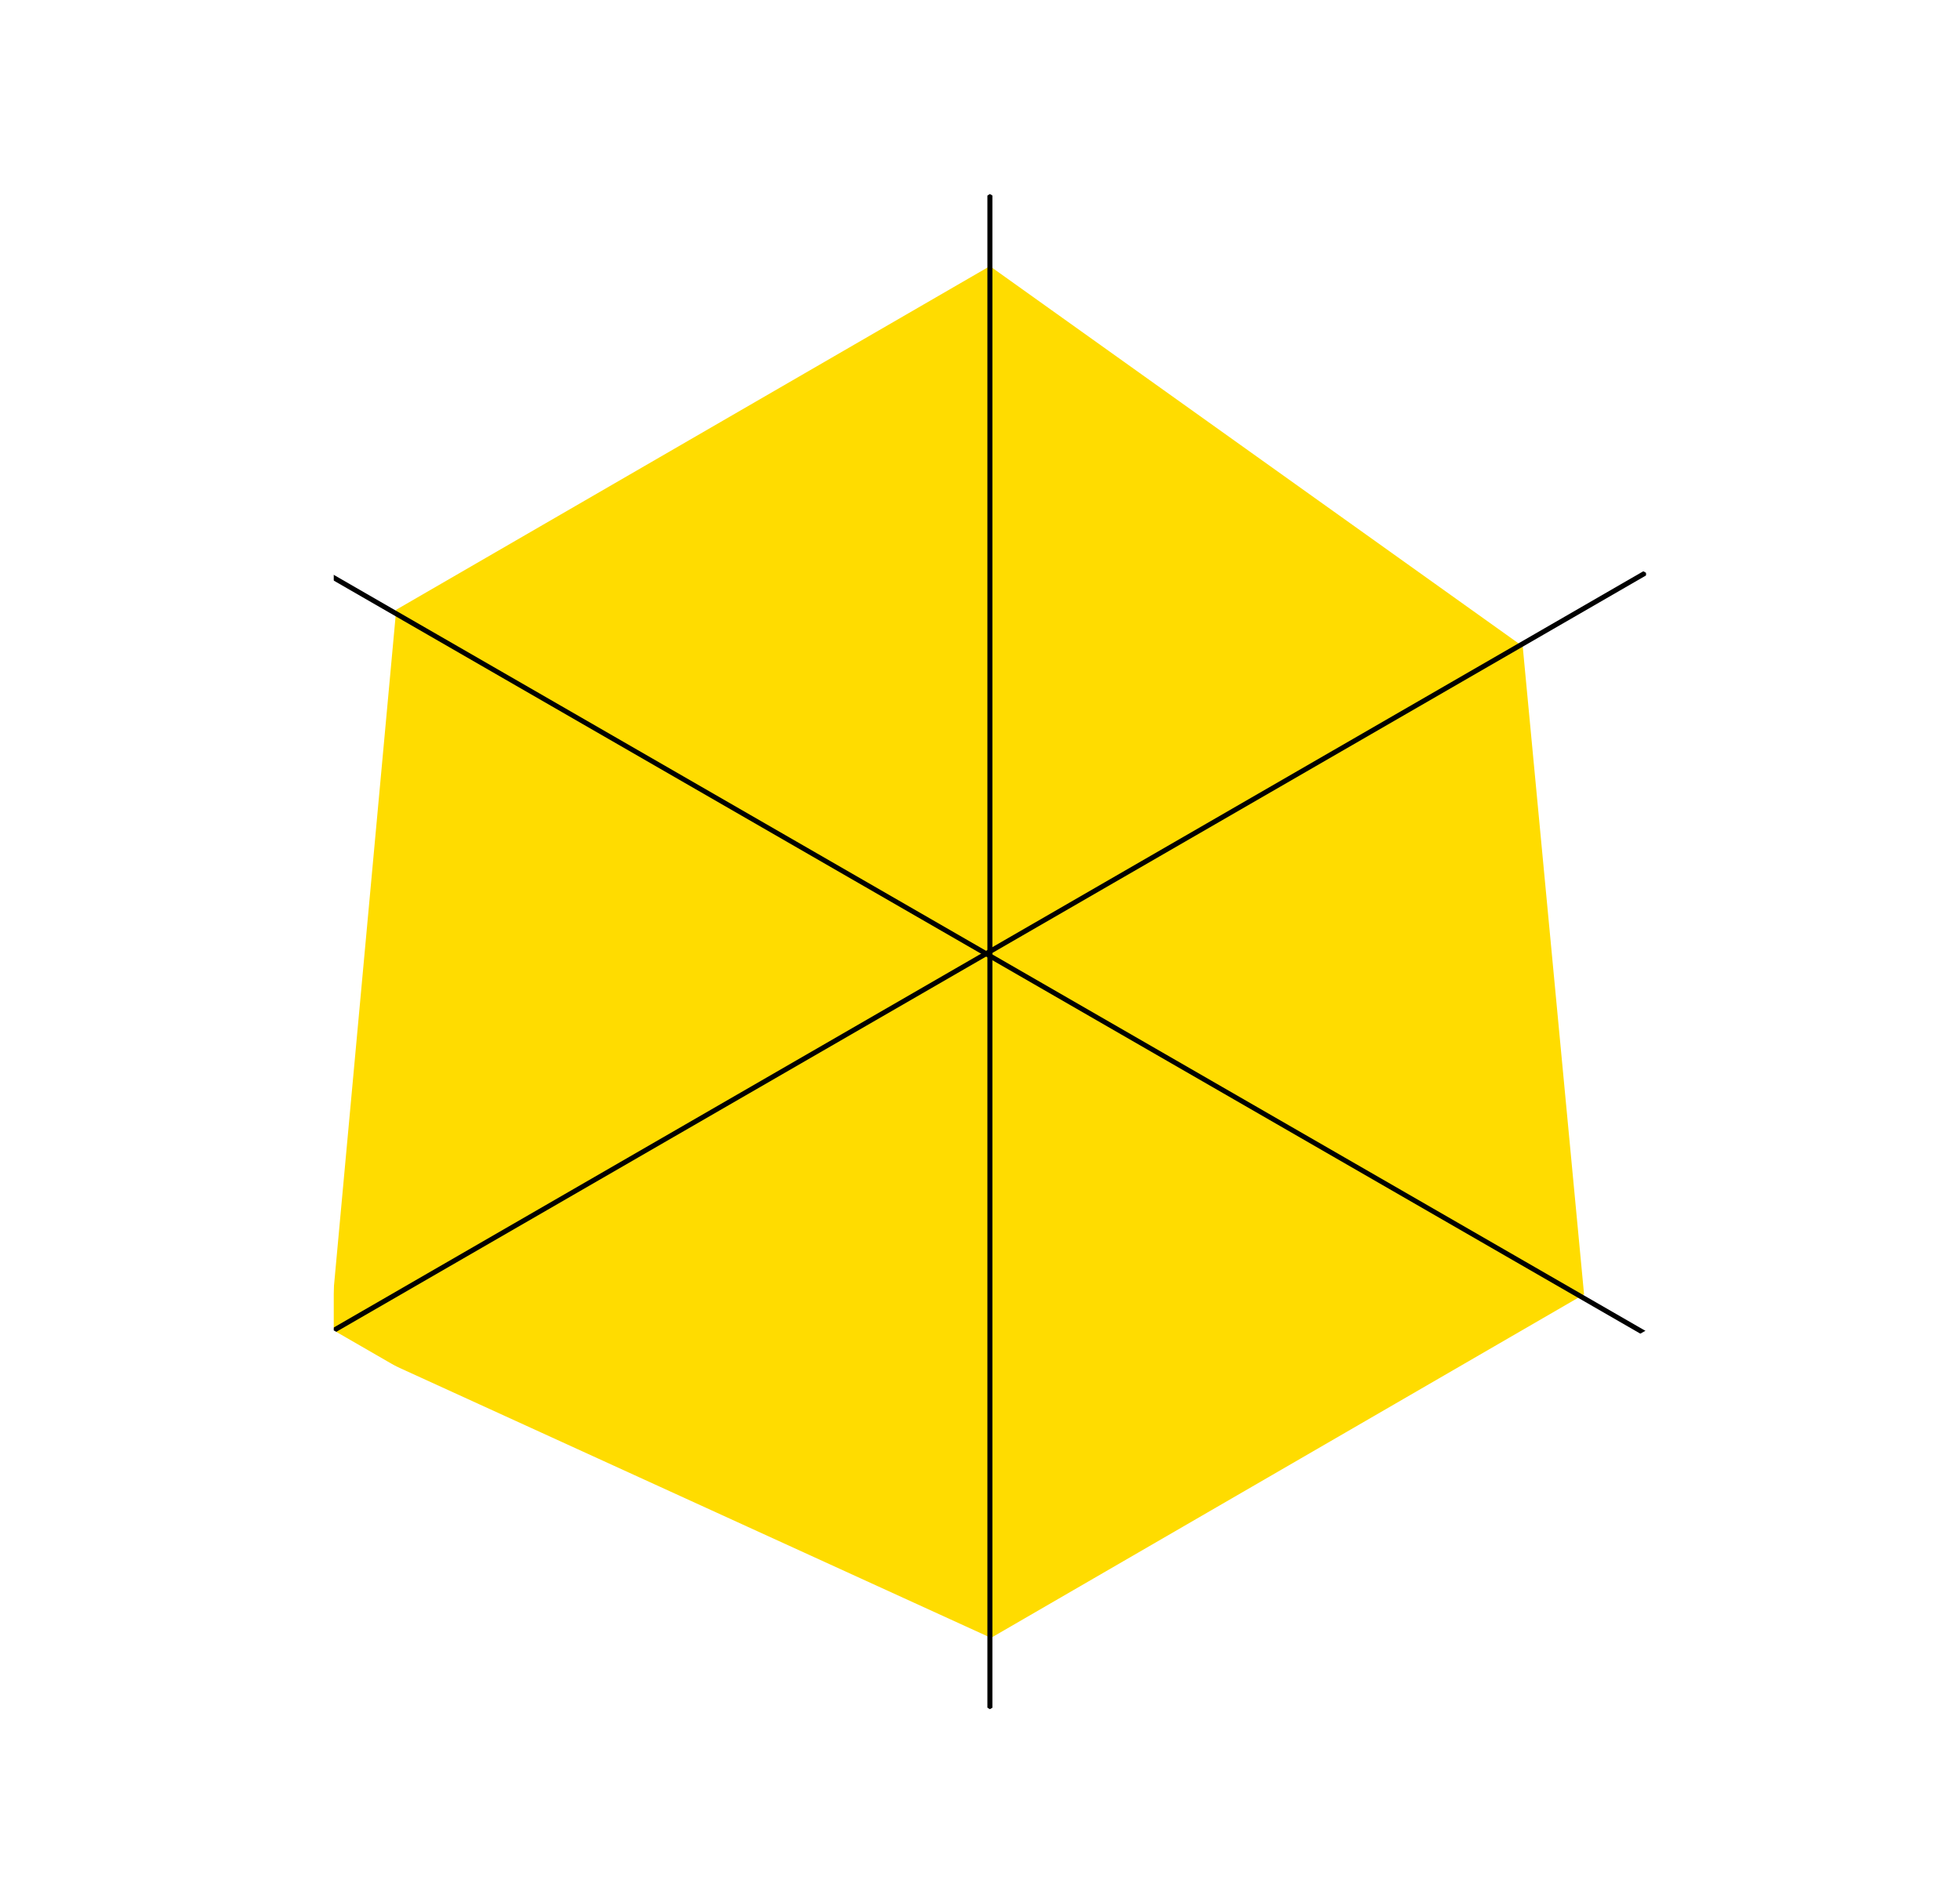 <svg xmlns="http://www.w3.org/2000/svg" xmlns:xlink="http://www.w3.org/1999/xlink" width="589.441" height="571.642" viewBox="0 0 589.441 571.642">
  <defs>
    <clipPath id="clip-path">
      <rect id="Rectangle_3955" data-name="Rectangle 3955" width="573.448" height="511.451" fill="none"/>
    </clipPath>
    <filter id="Path_16306" x="21.523" y="434.629" width="111.135" height="39.835" filterUnits="userSpaceOnUse">
      <feOffset dy="3" input="SourceAlpha"/>
      <feGaussianBlur stdDeviation="3" result="blur"/>
      <feFlood flood-opacity="0.161"/>
      <feComposite operator="in" in2="blur"/>
      <feComposite in="SourceGraphic"/>
    </filter>
    <filter id="Path_16303" x="511.033" y="144.029" width="73.535" height="40.536" filterUnits="userSpaceOnUse">
      <feOffset dy="3" input="SourceAlpha"/>
      <feGaussianBlur stdDeviation="3" result="blur-2"/>
      <feFlood flood-opacity="0.161"/>
      <feComposite operator="in" in2="blur-2"/>
      <feComposite in="SourceGraphic"/>
    </filter>
    <filter id="Path_16307" x="0" y="127.565" width="88.975" height="40.584" filterUnits="userSpaceOnUse">
      <feOffset dy="3" input="SourceAlpha"/>
      <feGaussianBlur stdDeviation="3" result="blur-3"/>
      <feFlood flood-opacity="0.161"/>
      <feComposite operator="in" in2="blur-3"/>
      <feComposite in="SourceGraphic"/>
    </filter>
    <filter id="Path_16302" x="215.168" y="0" width="159.381" height="40.092" filterUnits="userSpaceOnUse">
      <feOffset dy="3" input="SourceAlpha"/>
      <feGaussianBlur stdDeviation="3" result="blur-4"/>
      <feFlood flood-opacity="0.161"/>
      <feComposite operator="in" in2="blur-4"/>
      <feComposite in="SourceGraphic"/>
    </filter>
    <filter id="Path_16304" x="453.434" y="434.509" width="136.008" height="40.394" filterUnits="userSpaceOnUse">
      <feOffset dy="3" input="SourceAlpha"/>
      <feGaussianBlur stdDeviation="3" result="blur-5"/>
      <feFlood flood-opacity="0.161"/>
      <feComposite operator="in" in2="blur-5"/>
      <feComposite in="SourceGraphic"/>
    </filter>
    <clipPath id="clip-path-2">
      <path id="Path_16281" data-name="Path 16281" d="M138.12,201.937l-20.1,218.387L316.99,511.166,495.352,407.843,476.9,212.949,316.665,98.588Z" transform="translate(-138.12 -122.459)" fill="none"/>
    </clipPath>
    <radialGradient id="radial-gradient" cx="0.5" cy="0.5" r="0.497" gradientTransform="matrix(1.011, 0, 0, -1, 0.004, 2.43)" gradientUnits="objectBoundingBox">
      <stop offset="0" stop-color="#fff9ac"/>
      <stop offset="0.5" stop-color="#fff000"/>
      <stop offset="0.932" stop-color="#ffdc00"/>
      <stop offset="1" stop-color="#ffdc00"/>
    </radialGradient>
    <filter id="Path_16305" x="226.984" y="531.596" width="161.09" height="40.046" filterUnits="userSpaceOnUse">
      <feOffset dy="3" input="SourceAlpha"/>
      <feGaussianBlur stdDeviation="3" result="blur-6"/>
      <feFlood flood-opacity="0.161"/>
      <feComposite operator="in" in2="blur-6"/>
      <feComposite in="SourceGraphic"/>
    </filter>
  </defs>
  <g id="Group_10521" data-name="Group 10521" transform="translate(-816.988 -3416.782)">
    <path id="Path_16265" data-name="Path 16265" d="M353.887,309.671l27.889,16.1v32.2l-27.889,16.1L326,357.976v-32.2Zm26.389,16.968L353.887,311.4,327.5,326.639V357.11l26.389,15.236,26.389-15.236Z" transform="translate(760.797 3361.121)" fill="#4c4c4c"/>
    <path id="Path_16266" data-name="Path 16266" d="M357.928,333.313l11.455,6.614v13.227l-11.455,6.614-11.455-6.614V339.927Zm9.955,7.48-9.955-5.748-9.955,5.748v11.495l9.955,5.748,9.955-5.748Z" transform="translate(756.757 3356.455)" fill="#4c4c4c"/>
    <path id="Path_16267" data-name="Path 16267" d="M316.665,91.863l.375.216,178.919,103.3V402.409l-.375.217-178.919,103.3-.375-.216-178.92-103.3V195.378l.375-.217ZM494.459,196.244,316.665,93.595,138.87,196.244v205.3L316.665,504.193,494.459,401.543Z" transform="translate(798.021 3404.102)" fill="#fff"/>
    <path id="Path_16268" data-name="Path 16268" d="M321.746,121.593l.375.217,158.252,91.367V396.344l-.375.216L321.746,487.927l-.375-.217L163.119,396.344V213.177l.375-.216Zm157.127,92.45L321.746,123.325,164.619,214.043V395.478L321.746,486.2l157.127-90.718Z" transform="translate(792.938 3398.235)" fill="#fff"/>
    <path id="Path_16269" data-name="Path 16269" d="M326.976,152.2l.375.217L464.328,231.5V390.1l-.375.216L326.976,469.4l-.375-.217L189.624,390.1V231.5l.375-.217Zm135.852,80.166L326.976,153.933,191.124,232.367V389.234l135.852,78.435,135.852-78.435Z" transform="translate(787.708 3392.195)" fill="#fff"/>
    <path id="Path_16270" data-name="Path 16270" d="M332.548,184.805l.375.216,114.312,66V383.449l-.375.217-114.312,66-.375-.216-114.312-66V251.02l.375-.217Zm113.187,67.081L332.548,186.537,219.362,251.886v130.7l113.187,65.349,113.187-65.349Z" transform="translate(782.137 3385.761)" fill="#fff"/>
    <path id="Path_16271" data-name="Path 16271" d="M338.365,218.845l.375.216L429.391,271.4V376.505l-.375.217-90.651,52.337-.375-.216-90.65-52.337V271.4l.375-.217Zm89.526,53.419-89.526-51.687L248.84,272.264V375.639l89.525,51.687,89.526-51.687Z" transform="translate(776.319 3379.044)" fill="#fff"/>
    <path id="Path_16272" data-name="Path 16272" d="M343.766,250.445l69.059,39.871v79.742l-.375.217L343.766,409.93l-69.058-39.871V290.316Zm67.559,40.737-67.559-39.005-67.558,39.005v78.01L343.766,408.2l67.559-39.005Z" transform="translate(770.919 3372.808)" fill="#fff"/>
    <path id="Path_16273" data-name="Path 16273" d="M348.994,281.04l47.792,27.593v55.185L348.994,391.41,301.2,363.817V308.632ZM395.286,309.5l-46.292-26.727L302.7,309.5v53.453l46.291,26.727,46.292-26.727Z" transform="translate(765.69 3366.771)" fill="#fff"/>
    <rect id="Rectangle_3956" data-name="Rectangle 3956" width="573.448" height="511.451" transform="translate(825.275 3422.4)" fill="none"/>
    <path id="Path_16283" data-name="Path 16283" transform="translate(915.359 3587.915)" fill="#fff"/>
    <g transform="matrix(1, 0, 0, 1, 816.99, 3416.78)" filter="url(#Path_16306)">
      <path id="Path_16306-2" data-name="Path 16306" d="M3.48,1.752A6.635,6.635,0,0,0,3.084.3a1.63,1.63,0,0,0-.648-.768A3.353,3.353,0,0,0,1.248-.84a.311.311,0,0,1,.072-.48q.264.024.876.024H3.48a.747.747,0,0,0,.492-.12A.569.569,0,0,0,4.1-1.848v-4.7q-.312.216-.576.4t-.456.324a.426.426,0,0,0-.192.24.594.594,0,0,0,.048.312q.072.168-.144.288-.24.1-.336-.048Q2.3-5.3,1.98-5.868T1.356-7q-.3-.564-.4-.78a.069.069,0,0,0-.024-.048.287.287,0,0,1,0-.168.193.193,0,0,1,.192-.1q.24-.048.732-.192l1.1-.324q.612-.18,1.14-.372v-5.3H3l-.54.012q-.54.012-1.236.084L.96-15.168q.912.12,1.476.144L3-15H4.1v-3.192a6.734,6.734,0,0,0-.048-.924,1.674,1.674,0,0,0-.12-.468.27.27,0,0,1-.024-.288.281.281,0,0,1,.24-.1q.336.024.876.1T6.12-19.7a7.4,7.4,0,0,1,.864.192.279.279,0,0,1,.2.12.287.287,0,0,1,.036.216.329.329,0,0,1-.312.312.793.793,0,0,0-.408.132.467.467,0,0,0-.144.4V-15h.12a.4.4,0,0,0,.36-.192q.12-.168.288-.444T7.44-16.1q.168-.312.528-.048a4.713,4.713,0,0,1,.648.528q.384.36.648.648a3.327,3.327,0,0,0,.54-.948,4.282,4.282,0,0,0,.252-1.212.336.336,0,0,1,.5-.024,8.963,8.963,0,0,1,.216,1.1h2.688V-17.88a8.524,8.524,0,0,0-.06-1.128,1.836,1.836,0,0,0-.156-.6.26.26,0,0,1,0-.264.281.281,0,0,1,.24-.1,7.983,7.983,0,0,1,.948.084q.636.084,1.284.18t.936.168a.3.3,0,0,1,.24.384.3.3,0,0,1-.336.312.83.83,0,0,0-.4.132.42.42,0,0,0-.156.372v2.28h2.928a.413.413,0,0,0,.336-.144l.276-.348q.18-.228.3-.372a.3.3,0,0,1,.456-.1,6.655,6.655,0,0,1,.756.468q.468.324.936.672t.708.564a.42.42,0,0,1,.072.552.42.42,0,0,1-.432.24,2.928,2.928,0,0,0-.96.12,6.389,6.389,0,0,0-1.344.744A8.327,8.327,0,0,0,18.792-12.6a.3.3,0,0,1-.264-.024.383.383,0,0,1-.168-.216q.048-.168.216-.672t.336-1.044q.168-.54.216-.756H17.64v4.536a.62.62,0,0,0,.132.432.657.657,0,0,0,.492.144q.408,0,.852-.012a4.873,4.873,0,0,0,.708-.06,1.291,1.291,0,0,0,.5-.156.841.841,0,0,0,.288-.42,8.2,8.2,0,0,0,.276-.828q.156-.54.3-1.08t.24-.8a.29.29,0,0,1,.264-.06.336.336,0,0,1,.216.156q0,.216-.024.744t-.048,1.032q-.024.5-.024.7a.408.408,0,0,0,.288.432,1.153,1.153,0,0,1,.744,1.08,1.211,1.211,0,0,1-.252.744,1.628,1.628,0,0,1-.948.5A10.084,10.084,0,0,1,20.1-8.04q-.876.048-1.74.048t-1.536-.024q-1.392-.072-1.392-1.2v-6.1H14.208A9.7,9.7,0,0,1,12.444-9.72,9.266,9.266,0,0,1,7.776-6.672q-.336-.168-.168-.456a6.888,6.888,0,0,0,3.216-3.024,12.051,12.051,0,0,0,1.1-5.16h-1.08a4.716,4.716,0,0,1-.48,2.52,1.9,1.9,0,0,1-1.68,1.056A1.111,1.111,0,0,1,7.848-12a1.169,1.169,0,0,1-.372-.72,1.462,1.462,0,0,1,.132-.84,1.3,1.3,0,0,1,.648-.624l.1-.048a.279.279,0,0,0,.072-.048H6.36v4.56q1.08-.36,2.016-.684t1.44-.516q.336.072.24.432-.576.36-1.6,1.02t-2.1,1.4v.1q0,.864.012,1.98t.036,2.2q.024,1.08.036,1.86t.012.948A2.3,2.3,0,0,1,5.748.78,4.65,4.65,0,0,1,3.48,1.752ZM7.368.864,7.1-.168A17.928,17.928,0,0,0,8.9,0l.744.024h3.7V-5.184H10.536l-.72.012q-.72.012-1.56.108L7.992-6.12a17.121,17.121,0,0,0,1.788.168l.756.024h7.728a.6.6,0,0,0,.48-.192q.12-.192.408-.564t.408-.54a.311.311,0,0,1,.48-.072,4.022,4.022,0,0,1,.612.432q.348.288.684.6a4.2,4.2,0,0,1,.48.5.388.388,0,0,1,.108.384.245.245,0,0,1-.252.192h-5.64V.024h2.856a.534.534,0,0,0,.48-.216q.144-.192.468-.636T20.3-1.44a.341.341,0,0,1,.528-.072,3.881,3.881,0,0,1,.684.468q.4.324.756.648a4.534,4.534,0,0,1,.528.54.365.365,0,0,1,.12.4.266.266,0,0,1-.264.2H9.324q-.348,0-.876.024T7.368.864Zm24.6.912a.318.318,0,0,1-.144-.48A19.764,19.764,0,0,0,35.268-.516a12.533,12.533,0,0,0,2.808-2.568,14.249,14.249,0,0,0,2.1-3.66h-.768a13.668,13.668,0,0,1-2.616,3.228,15.613,15.613,0,0,1-3.156,2.208A21.914,21.914,0,0,1,30.288.12q-.36-.168-.192-.456A14.42,14.42,0,0,0,33.912-2.9a13.375,13.375,0,0,0,2.9-3.84h-.864a15.109,15.109,0,0,1-2.988,2.676,26.615,26.615,0,0,1-3.252,1.884q-.36-.12-.24-.432A16.108,16.108,0,0,0,32.82-5.592a12.434,12.434,0,0,0,2.244-3.744h-1.5q-.348,0-.864.024t-1.068.1l-.264-1.032a17.123,17.123,0,0,0,1.776.168l.744.024h9.168a.561.561,0,0,0,.5-.216q.144-.192.408-.564l.384-.54q.192-.288.552-.1a6.272,6.272,0,0,1,.66.456q.372.288.72.576a3.458,3.458,0,0,1,.516.5.345.345,0,0,1,.108.4.286.286,0,0,1-.276.2H37.7q-.264.5-.552.972a10.01,10.01,0,0,1-.624.9h6.864a.311.311,0,0,0,.288-.168q.1-.12.24-.324t.24-.324q.12-.216.384-.1.24.1.672.324l.864.456a4.607,4.607,0,0,1,.648.4.344.344,0,0,1,.156.372.316.316,0,0,1-.228.3q-.1.048-.2.1t-.2.1a.837.837,0,0,0-.36.7,26.378,26.378,0,0,1-.564,3.576,6.649,6.649,0,0,1-.912,2.22,3.165,3.165,0,0,1-1.428,1.152,6.78,6.78,0,0,1-2.136.42A4.046,4.046,0,0,0,40.632.384a1.631,1.631,0,0,0-.624-.768,4.813,4.813,0,0,0-1.176-.528.314.314,0,0,1,.192-.456l1.044.192a8.028,8.028,0,0,0,1.452.144,1.185,1.185,0,0,0,.984-.5,4.611,4.611,0,0,0,.648-1.752,33.3,33.3,0,0,0,.48-3.456h-.888a12.611,12.611,0,0,1-2.7,4.248A13.713,13.713,0,0,1,36.312.192,22.336,22.336,0,0,1,31.968,1.776ZM34.92-10.656q-.528,0-.528-.5,0-.1.024-.6t.06-1.272q.036-.768.06-1.62t.024-1.62q0-1.7-.036-2.436a3.129,3.129,0,0,0-.156-1,.186.186,0,0,1,.048-.216.209.209,0,0,1,.216-.024q.24.072.672.24t.912.372q.48.2.84.372h4.128a.354.354,0,0,0,.336-.168,3.444,3.444,0,0,0,.24-.36q.144-.24.24-.384a.378.378,0,0,1,.48-.1,6.693,6.693,0,0,1,.672.3q.408.2.828.408a4.974,4.974,0,0,1,.66.372.425.425,0,0,1,.2.4.419.419,0,0,1-.3.372,1.1,1.1,0,0,0-.144.06l-.168.084a.8.8,0,0,0-.312.744q0,.72.024,1.6t.06,1.7q.036.828.06,1.416t.024.732q0,.216-.312.384a2.867,2.867,0,0,1-.78.264,4.478,4.478,0,0,1-.9.1q-.528,0-.528-.456V-11.9H36.84v.5q0,.312-.624.528A3.934,3.934,0,0,1,34.92-10.656ZM27-2.64q-.24.192-.384-.024-.192-.288-.54-.84T25.4-4.62q-.324-.564-.492-.876a.209.209,0,0,1-.024-.216.263.263,0,0,1,.216-.12l.36-.06q.216-.036.5-.108.408-.1.9-.216T27.912-6.5v-6.6h-.7l-.54.012q-.54.012-1.38.108l-.264-1.032a13.453,13.453,0,0,0,1.536.168l.624.024h.72v-3.96a10.281,10.281,0,0,0-.048-1.116,1.67,1.67,0,0,0-.144-.588q-.1-.168-.024-.264a.266.266,0,0,1,.264-.1,7.669,7.669,0,0,1,.912.084q.624.084,1.236.18t.9.168a.3.3,0,0,1,.24.384q-.024.264-.336.312a.925.925,0,0,0-.4.12.388.388,0,0,0-.156.36v4.416h.552a.434.434,0,0,0,.36-.192q.12-.192.372-.564a6.493,6.493,0,0,1,.4-.54.286.286,0,0,1,.48-.048,7.678,7.678,0,0,1,.768.708q.456.468.7.732a.41.41,0,0,1,.12.4.251.251,0,0,1-.264.228H30.36v5.928Q31.536-7.512,32.5-7.8t1.344-.408a.331.331,0,0,1,.18.18.307.307,0,0,1-.012.276q-.48.288-1.344.84T30.792-5.724q-1.008.636-1.9,1.212t-1.44.912a.8.8,0,0,0-.276.264A.447.447,0,0,0,27.192-3,.307.307,0,0,1,27-2.64Zm9.84-9.984h4.728v-2.544H36.84Zm0-3.264h4.728V-18.24H36.84ZM51.024,1.752q-.576,0-.576-.552,0-.12.036-.864t.072-1.956q.036-1.212.072-2.724t.036-3.144q0-1.56-.048-2.472a5.912,5.912,0,0,0-.168-1.3q-.048-.168.048-.216.072-.1.24-.048a4.635,4.635,0,0,1,.72.216q.456.168.936.36t.768.336h3.12a.413.413,0,0,0,.36-.168,2.177,2.177,0,0,1,.2-.276q.132-.156.252-.324a.472.472,0,0,1,.192-.156.329.329,0,0,1,.264.06l.612.276q.4.18.792.372a5.385,5.385,0,0,1,.612.336.417.417,0,0,1,.228.4.416.416,0,0,1-.276.372q-.1.048-.18.1t-.156.1q-.24.144-.24.672,0,1.368.012,2.712t.036,2.484q.024,1.14.036,1.884t.012.936A2.253,2.253,0,0,1,58.392.8a4.254,4.254,0,0,1-2.3.948,5.839,5.839,0,0,0-.4-1.344,1.565,1.565,0,0,0-.66-.72,3.1,3.1,0,0,0-1.2-.312q-.216-.312.048-.48h.588q.42,0,.888.012t.756.012q.576,0,.576-.552V-3.6H52.92V.96q0,.336-.6.564A3.618,3.618,0,0,1,51.024,1.752ZM62.64,1.344A2.6,2.6,0,0,1,61.428.96a1.107,1.107,0,0,1-.4-.96V-7.728a2.589,2.589,0,0,0-.144-1.128.232.232,0,0,1-.024-.264.258.258,0,0,1,.24-.12q.288.024.864.108t1.152.192a7.054,7.054,0,0,1,.864.2q.288.072.24.336-.024.24-.312.288-.528.048-.528.5V-4.8a12.385,12.385,0,0,0,1.68-1.224,6.868,6.868,0,0,0,1.32-1.464A2.894,2.894,0,0,0,66.7-8.04a.285.285,0,0,1,.168-.168.351.351,0,0,1,.216.072,7.111,7.111,0,0,1,.864.468q.528.324,1.044.66a6.5,6.5,0,0,1,.756.552q.192.12.048.36a.3.3,0,0,1-.168.12.491.491,0,0,1-.216,0,1.329,1.329,0,0,0-.96.192,19.667,19.667,0,0,1-2.46.984,25.418,25.418,0,0,1-2.6.72v2.52a.594.594,0,0,0,.156.456,1.067,1.067,0,0,0,.588.192q.5.024,1.176.024t1.332-.06a5.747,5.747,0,0,0,1.068-.18.983.983,0,0,0,.528-.324,1.98,1.98,0,0,0,.24-.468A8.615,8.615,0,0,0,68.76-2.8q.168-.588.324-1.176t.2-.8a.322.322,0,0,1,.264-.072.3.3,0,0,1,.216.144v.864q0,.6-.012,1.152t-.012.744a.615.615,0,0,0,.1.384.555.555,0,0,0,.336.168,1.121,1.121,0,0,1,.84,1.1,1.091,1.091,0,0,1-.36.852,2.7,2.7,0,0,1-1.176.516,12.631,12.631,0,0,1-1.464.2q-.912.084-1.932.12t-1.944.024A14.043,14.043,0,0,1,62.64,1.344Zm0-11.472a2.964,2.964,0,0,1-1.212-.348,1.01,1.01,0,0,1-.4-.924v-6.912a2.779,2.779,0,0,0-.144-1.152.222.222,0,0,1-.024-.264.239.239,0,0,1,.24-.1q.288.024.852.108t1.128.192q.564.108.852.18a.316.316,0,0,1,.24.336.323.323,0,0,1-.108.228.523.523,0,0,1-.2.084q-.528.024-.528.5V-15.6a13.475,13.475,0,0,0,1.656-1.236,8.315,8.315,0,0,0,1.344-1.452,2.016,2.016,0,0,0,.192-.324q.072-.156.12-.276.072-.144.144-.144a.358.358,0,0,1,.24.048,7.971,7.971,0,0,1,.864.456l1.056.624a5.052,5.052,0,0,1,.768.528q.192.12.048.36a.239.239,0,0,1-.168.132.678.678,0,0,1-.216-.012,1.193,1.193,0,0,0-.408-.024,1.8,1.8,0,0,0-.552.216q-.72.36-1.62.708T65-15.36q-.9.288-1.668.48v1.92a.629.629,0,0,0,.156.48.968.968,0,0,0,.588.168,15.339,15.339,0,0,0,1.716,0,10.97,10.97,0,0,0,1.692-.216,1.115,1.115,0,0,0,.84-.7q.12-.312.276-.876t.3-1.116q.144-.552.216-.768.312-.216.48.072v2.5a.608.608,0,0,0,.108.408.742.742,0,0,0,.324.192,1.165,1.165,0,0,1,.612.456,1.168,1.168,0,0,1,.2.648,1.017,1.017,0,0,1-.348.792,2.723,2.723,0,0,1-1.188.5,10.939,10.939,0,0,1-1.5.228q-.9.084-1.872.12t-1.848.024A13.564,13.564,0,0,1,62.64-10.128Zm-12.6-.96a.2.2,0,0,1-.312-.144q-.1-.264-.276-.792t-.36-1.08q-.18-.552-.276-.864a.164.164,0,0,1,.024-.192.38.38,0,0,1,.24-.048q.1,0,.24.012t.36.012h2.232q.216-.672.42-1.572t.36-1.8q.156-.9.2-1.572v-.624a.315.315,0,0,1,.048-.264.2.2,0,0,1,.216-.024q.36.072.972.228t1.248.348q.636.192,1,.336.24.1.144.384a.28.28,0,0,1-.36.216.534.534,0,0,0-.576.288,16.845,16.845,0,0,1-1.3,2.148Q53.52-15,52.824-14.184l2.34-.048q1.164-.024,1.98-.048a8.649,8.649,0,0,0-.708-1.176,4.8,4.8,0,0,0-.948-.984.345.345,0,0,1,.06-.264.326.326,0,0,1,.2-.144,8.307,8.307,0,0,1,1.956.72,6.061,6.061,0,0,1,1.584,1.164,2.9,2.9,0,0,1,.8,1.6,1.51,1.51,0,0,1-.2,1.152,1.622,1.622,0,0,1-.78.648.974.974,0,0,1-.72.012.7.7,0,0,1-.456-.516q-.216-.744-.5-1.536-.672.168-1.6.42t-1.884.5q-.96.252-1.8.48t-1.344.348q-.552.12-.552.48A.239.239,0,0,1,50.04-11.088ZM52.92-4.32h3.768v-2.5H52.92Zm0-3.216h3.768V-9.888H52.92ZM73.272,1.68a.346.346,0,0,1-.144-.48,13.279,13.279,0,0,0,3.924-2.4,10.973,10.973,0,0,0,2.46-3.264,16.027,16.027,0,0,0,1.344-4.128,35.171,35.171,0,0,0,.552-4.968h-4.68l-.72.012q-.72.012-1.56.108l-.264-1.032a17.121,17.121,0,0,0,1.788.168l.756.024h4.728q.072-1.992.036-3.3a6.274,6.274,0,0,0-.228-1.812.306.306,0,0,1,0-.288.323.323,0,0,1,.288-.1q.24.024.72.1t1.032.168q.552.1,1.032.192t.72.168a.243.243,0,0,1,.216.168.841.841,0,0,1,.048.264.4.4,0,0,1-.36.384.875.875,0,0,0-.48.156.564.564,0,0,0-.168.468q-.024.912-.072,1.764t-.1,1.668h5.592a.852.852,0,0,0,.312-.048.466.466,0,0,0,.216-.216q.12-.168.3-.408t.348-.48a.445.445,0,0,1,.624-.12,5.994,5.994,0,0,1,.7.4q.432.276.876.564t.708.48a.476.476,0,0,1,.24.468.52.52,0,0,1-.36.444,2.359,2.359,0,0,0-.252.12,1.887,1.887,0,0,0-.228.144.726.726,0,0,0-.288.324,1.723,1.723,0,0,0-.072.588q0,3.336-.228,5.664a19.131,19.131,0,0,1-.708,3.84A6.617,6.617,0,0,1,90.684-.144a4.56,4.56,0,0,1-1.812,1.272,8.87,8.87,0,0,1-2.424.528A3.43,3.43,0,0,0,86.124.12a2.225,2.225,0,0,0-.972-.9A8.562,8.562,0,0,0,83.3-1.416a.333.333,0,0,1,.144-.48q.576.1,1.32.2t1.476.156A6.386,6.386,0,0,0,87.5-1.56a2.046,2.046,0,0,0,1.584-1.308,12.04,12.04,0,0,0,.84-3.78q.264-2.592.288-6.912H84.1a33.023,33.023,0,0,1-.984,6,13.646,13.646,0,0,1-1.944,4.284A10.665,10.665,0,0,1,77.976-.324,19.758,19.758,0,0,1,73.272,1.68Z" transform="translate(29.6 460.69)" fill="#fff"/>
    </g>
    <g transform="matrix(1, 0, 0, 1, 816.99, 3416.78)" filter="url(#Path_16303)">
      <path id="Path_16303-2" data-name="Path 16303" d="M10.44.456A10.193,10.193,0,0,0,15.792-.936l-.048-4.152h-1.32l-1.08,4.2a5.823,5.823,0,0,1-2.328.432c-3.6,0-6.288-2.688-6.288-8.424,0-5.688,2.688-8.448,6.264-8.448a6.276,6.276,0,0,1,2.16.36l1.1,4.3h1.3l.048-4.2a9.487,9.487,0,0,0-5.16-1.344c-5.184,0-9.288,3.288-9.288,9.456C1.152-2.664,5.136.456,10.44.456Zm7.488-17.448,2.28.216c.024,2.448.024,4.872.024,7.32V-8.3c0,2.472,0,4.92-.024,7.3l-2.28.216V0h8.4V-.792l-2.64-.24-.024-6.144h1.08c5.472,0,7.56-2.376,7.56-5.352,0-3.312-2.136-5.256-7.272-5.256h-7.1ZM23.664-8.04V-9.456c0-2.5,0-4.992.024-7.44h1.3c2.736,0,4.1,1.488,4.1,4.344,0,2.664-1.368,4.512-4.416,4.512Zm16.272-5.28-1.1-.384a31.105,31.105,0,0,0,2.28-5.016c.552,0,.864-.216.96-.5L38.04-20.4A42.965,42.965,0,0,1,33.576-7.8l.264.192a18.2,18.2,0,0,0,2.544-2.544V2.136h.528a3.313,3.313,0,0,0,2.28-.84V-12.84C39.648-12.936,39.864-13.08,39.936-13.32Zm13.08-5.448-1.56,2.016H48.7l.288-2.568c.552-.072.864-.336.912-.72l-3.816-.336-.072,3.624H40.776l.192.672h5.04l-.072,2.472h-.888l-2.88-1.128V.552h-2.52l.192.7H56.064a.574.574,0,0,0,.624-.384c-.744-.816-2.04-1.992-2.04-1.992L53.616.384V-12.624c.6-.1.912-.24,1.08-.48l-2.9-2.064-1.2,1.56h-2.28l.312-2.472h6.528c.36,0,.624-.12.672-.384C54.768-17.4,53.016-18.768,53.016-18.768ZM44.832.552V-2.64h6V.552Zm0-3.864V-6.048h6v2.736Zm0-3.432V-9.48h6v2.736Zm0-3.408v-2.76h6v2.76Z" transform="translate(518.88 170.43)" fill="#fff"/>
    </g>
    <g transform="matrix(1, 0, 0, 1, 816.99, 3416.78)" filter="url(#Path_16307)">
      <path id="Path_16307-2" data-name="Path 16307" d="M18.36-16.128l-3.1-1.056a46.375,46.375,0,0,1-2.088,4.536A8.626,8.626,0,0,1,15.648-8.16c1.992,1.44,4.464-2.5-1.872-4.56,1.2-.888,3.12-2.472,3.816-3.1A.641.641,0,0,0,18.36-16.128Zm-3.84-.12L11.5-17.28c-.288.912-1.392,3.312-2.04,4.632A8.973,8.973,0,0,1,11.664-8.04c1.92,1.44,4.464-2.4-1.632-4.68,1.176-.936,3.024-2.568,3.72-3.216C14.184-15.888,14.424-16.032,14.52-16.248Zm5.952-4.008L19.08-18.5H9.7l.192.7h12.5c.336,0,.576-.12.648-.384C22.056-19.056,20.472-20.256,20.472-20.256ZM3.168-4.776h-.36a5.568,5.568,0,0,1-1.344,3.72A1.528,1.528,0,0,0,.864.888a1.454,1.454,0,0,0,2.3.072C3.888-.072,4.128-2.112,3.168-4.776Zm3.984-.768-.264.12a9.109,9.109,0,0,1,1.488,4.2C10.272.456,12.36-3.528,7.152-5.544Zm-2.16.48-.312.072a13.2,13.2,0,0,1,.1,4.872C6.456,2.016,9.216-1.776,4.992-5.064Zm1.944-5.328-.288.12a16.127,16.127,0,0,1,.84,2.112L3.1-7.9a33.89,33.89,0,0,0,6.288-6.312.829.829,0,0,0,.912-.24L7.344-16.464A19.323,19.323,0,0,1,5.9-13.488h-3.1a25.862,25.862,0,0,0,4.488-4.9.769.769,0,0,0,.84-.336L4.9-20.328a18.838,18.838,0,0,1-3.144,6.456,2.491,2.491,0,0,1-.72.288L2.208-10.7a1.3,1.3,0,0,0,.624-.576L5.04-12.1A19.215,19.215,0,0,1,1.872-8.16a3.076,3.076,0,0,1-.84.288l1.008,2.9a1.316,1.316,0,0,0,.7-.576C4.68-6.192,6.408-6.888,7.68-7.416a7.455,7.455,0,0,1,.24,1.584C9.768-4.1,11.952-7.944,6.936-10.392ZM21.024-2.064,19.56-.1H17.424V-6.048h4.464c.336,0,.552-.12.624-.384-.648-.624-1.632-1.416-2.064-1.776,1.848.336,3.144-3.072-2.832-4.7,1.224-.816,3.24-2.3,3.984-2.928.408.1.648-.048.744-.288l-3.048-1.1a44.376,44.376,0,0,1-2.3,4.392A8.775,8.775,0,0,1,19.8-8.472l.336.168-1.2,1.56h-8.52l.192.7h3.936V-.1H9.072l.192.672H23.016c.336,0,.6-.12.672-.384C22.68-.72,21.024-2.064,21.024-2.064Zm6.312-3.624-.36.1a10.577,10.577,0,0,1,.216,4.2C28.3,0,30.048-2.736,27.336-5.688Zm1.3-.456-.312.12a8.506,8.506,0,0,1,1.1,3.7C30.6-1.152,32.04-3.816,28.632-6.144Zm-2.736.7a5.151,5.151,0,0,1-1.152,3.624C23.088.528,28.32,1.488,26.256-5.448Zm10.968-8.5.192.7h6.48c.336,0,.576-.12.624-.384-.816-.744-2.136-1.8-2.136-1.8l-1.176,1.488Zm-9.072-3.84h1.344v2.64H27.792Zm7.08,6.336V-8.04L33.024-9.552l-1.176,1.2h-.576v-2.76H34.1c.336,0,.576-.12.624-.384l-.816-.744a16.942,16.942,0,0,0,7.032-6.432,13.572,13.572,0,0,0,5.184,6.12c.144-1.056.528-2.28,1.44-2.664l.024-.312a11.242,11.242,0,0,1-6.384-3.36c.7-.072.888-.216.96-.48l-3.48-.96a19.767,19.767,0,0,1-4.92,7.92l.024.072-.96-.84-1.056,1.392h-.5v-2.664h2.88c.336,0,.552-.12.6-.384-.7-.72-1.9-1.7-1.9-1.7L31.8-15.144h-.528v-2.64H34.56c.336,0,.552-.12.624-.384-.84-.768-2.232-1.848-2.232-1.848l-1.2,1.56H28.1l-2.5-.984V-6.12h.384c1.1,0,1.8-.5,1.8-.672V-7.68h4.272l-.1,2.112a3.924,3.924,0,0,0-2.112-1.08l-.24.192A4.657,4.657,0,0,1,31.2-3.984a.915.915,0,0,0,.648.192c-.192,1.92-.456,2.952-.792,3.24a.853.853,0,0,1-.72.24c-.384,0-1.344-.072-1.92-.12v.36a2.381,2.381,0,0,1,1.392.7,2.374,2.374,0,0,1,.312,1.488,3.645,3.645,0,0,0,2.472-.792c1.032-.864,1.488-3,1.68-8.664a2.622,2.622,0,0,0,.6-.168v1.944h.312c.936,0,1.512-.336,1.512-.5V-6.7h1.3v.936H38.3a2.276,2.276,0,0,0,1.584-.48v-4.416a1.2,1.2,0,0,0,.84-.384L38.808-12.5l-.888,1.056h-.96l-2.088-.864Zm-7.08-3h1.344v2.664H27.792Zm0,3.336h1.344v2.76H27.792ZM42.24-5.4A13.729,13.729,0,0,1,40.7-.624c.072-.72-.552-1.608-2.448-1.968.24-.432.432-.864.624-1.3.576.024.792-.144.888-.408L36.6-5.4a12.72,12.72,0,0,1-3.552,7.272l.168.312a10.943,10.943,0,0,0,4.632-4.1,4.064,4.064,0,0,1,.7,1.992A1.364,1.364,0,0,0,40.152.24a8.3,8.3,0,0,1-1.536,1.632l.168.312a9.8,9.8,0,0,0,4.44-3.528,10.758,10.758,0,0,1,1.992,3.1c2.184,1.3,3.7-2.592-1.512-3.864a11.59,11.59,0,0,0,.936-1.9c.552,0,.744-.168.864-.408ZM36.7-7.368v-3.408h1.3v3.408Zm4.1-4.08v5.88h.312c.96,0,1.584-.36,1.584-.5V-6.7h1.32v.936h.336a2.247,2.247,0,0,0,1.608-.48v-4.416c.5-.072.72-.192.864-.384L44.88-12.528l-.936,1.08H42.936L40.8-12.336Zm1.9,4.08v-3.408h1.32v3.408Zm12.24-5.952-1.1-.384a31.105,31.105,0,0,0,2.28-5.016c.552,0,.864-.216.96-.5L53.04-20.4A42.965,42.965,0,0,1,48.576-7.8l.264.192a18.2,18.2,0,0,0,2.544-2.544V2.136h.528a3.313,3.313,0,0,0,2.28-.84V-12.84C54.648-12.936,54.864-13.08,54.936-13.32Zm13.08-5.448-1.56,2.016H63.7l.288-2.568c.552-.072.864-.336.912-.72l-3.816-.336-.072,3.624H55.776l.192.672h5.04l-.072,2.472h-.888l-2.88-1.128V.552h-2.52l.192.7H71.064a.574.574,0,0,0,.624-.384c-.744-.816-2.04-1.992-2.04-1.992L68.616.384V-12.624c.6-.1.912-.24,1.08-.48l-2.9-2.064-1.2,1.56h-2.28l.312-2.472h6.528c.36,0,.624-.12.672-.384C69.768-17.4,68.016-18.768,68.016-18.768ZM59.832.552V-2.64h6V.552Zm0-3.864V-6.048h6v2.736Zm0-3.432V-9.48h6v2.736Zm0-3.408v-2.76h6v2.76Z" transform="translate(8.29 153.96)" fill="#fff"/>
    </g>
    <g transform="matrix(1, 0, 0, 1, 816.99, 3416.78)" filter="url(#Path_16302)">
      <path id="Path_16302-2" data-name="Path 16302" d="M4.3,1.728q-.528,0-.528-.5,0-.192.036-.84T3.876-1.14q.036-.876.036-1.692A12.329,12.329,0,0,1,2.544-1.008,14.02,14.02,0,0,1,1.032.432.335.335,0,0,1,.768.324.29.29,0,0,1,.7.072,10.956,10.956,0,0,0,2-2.016,12.124,12.124,0,0,0,2.94-4.944a21.649,21.649,0,0,0,.348-4.2q0-1.416-.06-2.232a7.778,7.778,0,0,0-.156-1.2.217.217,0,0,1,.048-.24.33.33,0,0,1,.24-.048q.5.168,1.26.444t1.212.468H10.08a.442.442,0,0,0,.36-.144q.1-.144.228-.336t.228-.336a.472.472,0,0,1,.192-.156.329.329,0,0,1,.264.06q.24.1.624.288t.756.4q.372.2.588.348a.344.344,0,0,1,.192.36.437.437,0,0,1-.264.36.609.609,0,0,0-.288.144q-.264.12-.264.552,0,.36.024.96t.06,1.248q.036.648.06,1.14t.024.612q0,.312-.612.528a3.759,3.759,0,0,1-1.26.216q-.552,0-.552-.5V-6.5H5.376q-.072.384-.18.768t-.228.744q.744.336,1.392.7h3.768a.354.354,0,0,0,.336-.168l.48-.672a.344.344,0,0,1,.48-.12q.456.192,1.08.5a10.943,10.943,0,0,1,1.032.576.384.384,0,0,1,.18.372.326.326,0,0,1-.252.324,1.137,1.137,0,0,0-.312.168.6.6,0,0,0-.336.624q0,.312.024.84t.06,1.08q.036.552.06.972t.024.516q0,.336-.624.552a3.863,3.863,0,0,1-1.272.216q-.552,0-.552-.5V.48H6.192v.528q0,.312-.624.516A4.069,4.069,0,0,1,4.3,1.728ZM18.456,1.7A4.787,4.787,0,0,0,18.024.12a1.635,1.635,0,0,0-.876-.756,7.527,7.527,0,0,0-1.62-.372q-.216-.312.072-.48.168,0,.732.012t1.212.012h1.008q.672,0,.672-.624v-15.36a4.612,4.612,0,0,0-.216-1.872.27.27,0,0,1,.024-.288.228.228,0,0,1,.216-.072q.336.024.912.108t1.14.18a6.144,6.144,0,0,1,.852.192.3.3,0,0,1,.24.384q-.024.264-.336.312-.528.072-.528.552v7.176q0,1.68.024,3.252T21.6-4.668q.024,1.284.048,2.124t.024,1.032A4.02,4.02,0,0,1,21.42.012a2.084,2.084,0,0,1-.948,1.008A7.4,7.4,0,0,1,18.456,1.7ZM.936-12.048a.383.383,0,0,1-.216-.168A.3.3,0,0,1,.7-12.48a15.039,15.039,0,0,0,1.956-1.74A24.534,24.534,0,0,0,4.4-16.272a17.621,17.621,0,0,0,1.344-2.016,6.917,6.917,0,0,0,.708-1.632.361.361,0,0,1,.12-.192.6.6,0,0,1,.24,0q.288.12.876.4t1.164.552a8.712,8.712,0,0,1,.84.444.268.268,0,0,1,.1.384.238.238,0,0,1-.192.192,12.751,12.751,0,0,1,1.848.528,7.208,7.208,0,0,1,1.608.816,2.727,2.727,0,0,1,.984,1.128,1.619,1.619,0,0,1,.1,1.32,1.352,1.352,0,0,1-.672.768.947.947,0,0,1-.66.1.781.781,0,0,1-.54-.432,15.122,15.122,0,0,0-1.572-2.244,6.239,6.239,0,0,0-2.028-1.62,16.566,16.566,0,0,1-1.812,1.776q-1,.84-2.076,1.608.336.048.792.1a7.878,7.878,0,0,0,.816.048h1.9a.5.5,0,0,0,.456-.192q.12-.168.4-.492t.372-.444a.3.3,0,0,1,.432-.1,4.475,4.475,0,0,1,.552.384q.336.264.648.564a4.43,4.43,0,0,1,.456.492.352.352,0,0,1,.1.336.207.207,0,0,1-.216.168H6.408l-.5.012a12.342,12.342,0,0,0-1.248.108l-.192-.768q-.888.6-1.788,1.14T.936-12.048Zm14.448,8.5q-.576,0-.576-.528,0-.1.024-.744t.036-1.68q.012-1.032.036-2.316t.024-2.628v-3.576a4.934,4.934,0,0,0-.192-1.68.232.232,0,0,1,.024-.264.235.235,0,0,1,.216-.048q.336.024.828.108t1,.18a7.9,7.9,0,0,1,.816.192.315.315,0,0,1,.264.36q-.024.264-.336.312a.586.586,0,0,0-.336.132.6.6,0,0,0-.12.444v3.84q0,1.92.036,3.492t.06,2.544q.024.972.024,1.092,0,.336-.588.552A3.556,3.556,0,0,1,15.384-3.552ZM6.192-.24h4.344V-3.576H6.192ZM5.5-7.224H10.44v-1.7H5.592v.264q0,.36-.024.72T5.5-7.224Zm.1-2.424H10.44v-1.56H5.592ZM29.16-4.44q-.576,0-.576-.528,0-.12.048-.768t.084-1.608q.036-.96.036-1.968,0-.768-.048-1.38a2.3,2.3,0,0,0-.144-.78.249.249,0,0,1,.024-.24.294.294,0,0,1,.264-.072q.264.072.72.24t.96.348q.5.18.864.348h8.784a.443.443,0,0,0,.408-.192q.12-.144.276-.348t.252-.348a.44.44,0,0,1,.528-.12,6.751,6.751,0,0,1,.66.324q.42.228.84.468t.66.408a.372.372,0,0,1,.18.36.41.41,0,0,1-.276.36.578.578,0,0,0-.156.06q-.06.036-.132.084a.6.6,0,0,0-.312.576q0,.624.048,1.476t.1,1.548q.048.7.048.888,0,.216-.336.4a2.954,2.954,0,0,1-.828.276,4.949,4.949,0,0,1-.948.1q-.552,0-.552-.5v-.312H31.248v.168q0,.216-.336.384a3.259,3.259,0,0,1-.816.264A4.767,4.767,0,0,1,29.16-4.44Zm-3.768-7.7-.264-1.032a17.927,17.927,0,0,0,1.8.168l.744.024h4.056a.757.757,0,0,1-.12-.408,10.482,10.482,0,0,0-.372-1.728,2.81,2.81,0,0,0-.828-1.32H29.352l-.72.012a12.561,12.561,0,0,0-1.56.132l-.264-1.056a17.122,17.122,0,0,0,1.788.168l.756.024h5.16v-1.176a4.615,4.615,0,0,0-.06-.852,1.436,1.436,0,0,0-.132-.42A.27.27,0,0,1,34.3-19.9q.024-.1.264-.1a8.574,8.574,0,0,1,.972.084q.66.084,1.308.192t.96.18a.321.321,0,0,1,.264.408q-.024.288-.36.336a.865.865,0,0,0-.432.144.439.439,0,0,0-.168.384v1.1h4.2a.6.6,0,0,0,.48-.192q.168-.192.468-.576l.468-.6a.4.4,0,0,1,.576-.048,9.639,9.639,0,0,1,1.068.72,7.525,7.525,0,0,1,.948.816.337.337,0,0,1,.12.384.269.269,0,0,1-.264.216H39.984q.552.216,1.068.432t.78.36q.24.1.144.408-.1.288-.336.24a1.058,1.058,0,0,0-.456.036,1.786,1.786,0,0,0-.384.252q-.432.36-1.056.84t-1.176.888h3.984a.634.634,0,0,0,.5-.192q.1-.12.312-.408l.432-.576.288-.384a.421.421,0,0,1,.576-.072,6.182,6.182,0,0,1,.7.492q.408.324.792.66a3.865,3.865,0,0,1,.576.6.365.365,0,0,1,.12.4.266.266,0,0,1-.264.2H27.348q-.348,0-.876.024T25.392-12.144ZM32.376,1.44a2.069,2.069,0,0,1-1.08-.384A1.2,1.2,0,0,1,30.96.1V-2.88q0-.456-.024-.78a.97.97,0,0,0-.144-.492.218.218,0,0,1,0-.24.281.281,0,0,1,.24-.1q.336.024.912.108T33.1-4.2a6.119,6.119,0,0,1,.864.192.314.314,0,0,1,.216.336q-.024.24-.312.288a.609.609,0,0,0-.384.168.7.7,0,0,0-.144.5V-1.2q0,.432.576.5.336.024.984.036t1.4-.012q.756-.024,1.428-.084A10.288,10.288,0,0,0,38.76-.888a1.517,1.517,0,0,0,.516-.192.888.888,0,0,0,.3-.456q.1-.288.252-.792t.3-1q.144-.492.192-.66.312-.216.48.072v.588q0,.444-.012.888t-.012.636a.631.631,0,0,0,.072.42.748.748,0,0,0,.336.228,1.494,1.494,0,0,1,.588.408A.991.991,0,0,1,42-.072a1.063,1.063,0,0,1-.324.78,2.268,2.268,0,0,1-1.14.492,15.947,15.947,0,0,1-1.932.264q-1.14.1-2.352.108T34,1.548Q32.952,1.512,32.376,1.44ZM31.248-6.1h9.384V-7.752H31.248Zm0-2.376h9.384v-1.656H31.248Zm2.544-4.512h3.72q.144-.408.324-1t.324-1.188q.144-.6.216-1.008a1.109,1.109,0,0,0,.036-.132.674.674,0,0,0,.012-.132H31.632a5.426,5.426,0,0,1,1.752.732,1.977,1.977,0,0,1,.888,1.4,1.521,1.521,0,0,1-.084.744A1.518,1.518,0,0,1,33.792-12.984ZM26.328,1.224a1.319,1.319,0,0,1-.912-.3,1.171,1.171,0,0,1-.4-.732,1.462,1.462,0,0,1,.132-.84,1.1,1.1,0,0,1,.648-.576,6.414,6.414,0,0,0,1.848-1.068,3.915,3.915,0,0,0,1.128-1.836.307.307,0,0,1,.5.048A6.5,6.5,0,0,1,28.7-.132,2.675,2.675,0,0,1,26.328,1.224ZM45.792.768a1.158,1.158,0,0,1-.8,0,1.013,1.013,0,0,1-.588-.6A12.269,12.269,0,0,0,43.308-2a6.734,6.734,0,0,0-1.692-1.812A.352.352,0,0,1,41.64-4.1a.3.3,0,0,1,.216-.144,9.58,9.58,0,0,1,2.124.576,6.239,6.239,0,0,1,1.74,1.02,2.535,2.535,0,0,1,.888,1.476A1.84,1.84,0,0,1,46.524.072,1.378,1.378,0,0,1,45.792.768Zm-8.016-2.16a1.2,1.2,0,0,1-.732-.036.988.988,0,0,1-.54-.564,5.889,5.889,0,0,0-.78-1.44,4.216,4.216,0,0,0-1.308-1.1.364.364,0,0,1-.024-.288.289.289,0,0,1,.192-.192,9,9,0,0,1,1.74.216,4.467,4.467,0,0,1,1.476.6,1.681,1.681,0,0,1,.768,1.08,1.591,1.591,0,0,1-.108,1.128A1.214,1.214,0,0,1,37.776-1.392Zm11.5-2.592-.24-.936q.84.1,1.452.108L51.1-4.8h.24q-.024-.5-.048-1.428T51.216-8.3q-.048-1.152-.084-2.352t-.072-2.268q-.036-1.068-.06-1.812t-.024-.96q-.024-.768-.108-1.428a4.506,4.506,0,0,0-.2-.972q-.048-.168.048-.216a.146.146,0,0,1,.216-.048q.168.048.66.228t1.032.372q.54.192.852.336a8.382,8.382,0,0,0,2.016-1.92.218.218,0,0,1,.288-.024q.216.12.732.456t.924.624a5.481,5.481,0,0,0-.06-.9,1.949,1.949,0,0,0-.132-.492.26.26,0,0,1,0-.264.228.228,0,0,1,.216-.072,6.486,6.486,0,0,1,.816.072l1.068.144a6.672,6.672,0,0,1,.8.144.3.3,0,0,1,.24.336.28.28,0,0,1-.312.288.613.613,0,0,0-.348.12.434.434,0,0,0-.108.336v1.416H60.5a.48.48,0,0,0,.384-.168l.36-.5q.24-.336.384-.5a.322.322,0,0,1,.48-.048q.192.144.456.372a5.838,5.838,0,0,1,.5.492l-.144-.6q.84.1,1.452.12l.612.024h.864a.455.455,0,0,0,.36-.168q.072-.12.216-.348a4.025,4.025,0,0,1,.24-.348.366.366,0,0,1,.48-.12,6.692,6.692,0,0,1,.672.3q.408.2.8.42a6.9,6.9,0,0,1,.636.384.417.417,0,0,1,.228.4.419.419,0,0,1-.3.372l-.144.048a1.316,1.316,0,0,0-.168.072.774.774,0,0,0-.336.672q0,.264-.024,1.068t-.06,1.956q-.036,1.152-.072,2.424t-.072,2.484q-.036,1.212-.06,2.16t-.048,1.4a.354.354,0,0,0,.336-.168q.1-.12.276-.372t.372-.516q.192-.264.288-.384a.325.325,0,0,1,.5-.048,9.682,9.682,0,0,1,.816.816,10.115,10.115,0,0,1,.72.864.393.393,0,0,1,.084.372.259.259,0,0,1-.276.18H67.3q-1.464,0-3.18-.012T60.624-4.08h-6.4q-1.332,0-2.16.012t-.948.012l-.576.012Q49.968-4.032,49.272-3.984ZM53.736-4.8h3.216V-9.624a7,7,0,0,0-.06-1.032,2.523,2.523,0,0,0-.132-.552.209.209,0,0,1-.024-.216.258.258,0,0,1,.24-.12,6.762,6.762,0,0,1,.828.072q.54.072,1.092.156a7.925,7.925,0,0,1,.816.156.314.314,0,0,1,.216.336.329.329,0,0,1-.312.312q-.456.024-.456.432V-4.8h1.416v-8.424h-.96v.48q0,.312-.576.492a4,4,0,0,1-1.2.18q-.5,0-.5-.456,0-.12.024-.84t.048-1.8q.024-1.08.024-2.28-.1,0-.24.012a2.147,2.147,0,0,0-.336.06q-.6.168-1.62.372t-1.836.348q0,.456.036,1.344t.06,1.992h.384a.4.4,0,0,0,.36-.144q.12-.192.348-.492t.348-.468a.3.3,0,0,1,.456-.048,5.72,5.72,0,0,1,.744.648q.432.432.672.72a.379.379,0,0,1,.072.336.207.207,0,0,1-.216.168H53.5l.12,3.384h.264a.4.4,0,0,0,.36-.144q.12-.168.348-.468t.348-.468a.279.279,0,0,1,.456-.048,6.142,6.142,0,0,1,.744.636A9.718,9.718,0,0,1,56.808-9a.4.4,0,0,1,.072.348.21.21,0,0,1-.216.18H53.616q.048,1.176.072,2.16T53.736-4.8Zm9.072,0h2.976l.1-3.864h-.792l-.54.012a9.452,9.452,0,0,0-1.068.084l-.24-.96q.7.1,1.272.12l.576.024H65.9l.1-3.6h-.912l-.54.012a9.452,9.452,0,0,0-1.068.084l-.072-.312q-.024,0-.024.012t-.024.012a.566.566,0,0,0-.264.12.686.686,0,0,0-.288.648ZM69.24,1.488a1.107,1.107,0,0,1-.744.336,1.016,1.016,0,0,1-.816-.408A13.227,13.227,0,0,0,65.964-.228Q64.9-1.1,63.744-1.9A13.214,13.214,0,0,0,61.608-3.12q-.12-.336.168-.456a18.639,18.639,0,0,1,2.676.4,16.992,16.992,0,0,1,2.5.744A5.939,5.939,0,0,1,68.76-1.392a2.2,2.2,0,0,1,.9,1.6A1.754,1.754,0,0,1,69.24,1.488ZM65.064-13.7h.96l.1-3.552h-1.1q-.48,0-.912.024t-.7.048a1.46,1.46,0,0,1,.168.216.369.369,0,0,1,.1.348.21.21,0,0,1-.216.18h-3.84v2.5h.72a.332.332,0,0,0,.312-.168l.432-.648q.12-.216.408-.1.36.144.984.468t.936.516q.024.024.036.024t.036.024q.264.024.7.072A8.038,8.038,0,0,0,65.064-13.7ZM49.3,1.968q-.336-.216-.144-.48A17.125,17.125,0,0,0,51.252.4,22.338,22.338,0,0,0,53.34-1.032a17.923,17.923,0,0,0,1.728-1.5,5.643,5.643,0,0,0,1.02-1.284.222.222,0,0,1,.336-.072q.264.144.78.468t1.032.636a8.388,8.388,0,0,1,.732.48.321.321,0,0,1,.1.456.351.351,0,0,1-.432.192,1.1,1.1,0,0,0-.348-.036,1.017,1.017,0,0,0-.42.18A15.934,15.934,0,0,1,55.944-.42Q54.84.12,53.64.6t-2.328.828Q50.184,1.776,49.3,1.968ZM77.9,1.776q-.552,0-.552-.5,0-.072.012-.636T77.4-.72q.024-.792.036-1.572T77.448-3.6H75.864l-.564.012q-.564.012-1.26.084l-.264-.96q.864.1,1.476.108l.612.012h1.584V-7.368h-2.16l-.576.012q-.576.012-1.272.084l-.24-.96q.84.1,1.452.12l.612.024h.768q-.024-.072-.06-.156a1.187,1.187,0,0,1-.06-.18,8.735,8.735,0,0,0-.408-1.86,3.8,3.8,0,0,0-.84-1.4q-.048-.384.312-.384a10.419,10.419,0,0,1,1.428.6,4.089,4.089,0,0,1,1.188.888,2.028,2.028,0,0,1,.528,1.272,1.487,1.487,0,0,1-.12.72,1.364,1.364,0,0,1-.384.5h1.752q.12-.312.288-.864t.336-1.2q.168-.648.288-1.212a7.162,7.162,0,0,0,.144-.876h-5.64l-.564.012q-.564.012-1.26.084L72.7-13.1q.864.1,1.476.12l.612.024h2.664v-2.784H75.84l-.564.012q-.564.012-1.26.084l-.24-.96q.84.1,1.452.12l.612.024h1.608v-1.608a3.511,3.511,0,0,0-.192-1.464.364.364,0,0,1-.024-.288.266.266,0,0,1,.264-.1,8,8,0,0,1,.9.072q.588.072,1.188.168t.888.168a.3.3,0,0,1,.24.384.349.349,0,0,1-.336.336q-.5.024-.5.48v1.848h.816a.469.469,0,0,0,.432-.192q.144-.216.36-.5t.336-.456a.3.3,0,0,1,.456-.048,3.948,3.948,0,0,1,.54.384q.324.264.636.552a2.6,2.6,0,0,1,.432.48.352.352,0,0,1,.1.336.207.207,0,0,1-.216.168H79.872v2.784h1.9a.509.509,0,0,0,.456-.216q.12-.192.4-.552t.372-.5A.333.333,0,0,1,83.3-14.4v-.024q.84.1,1.464.12l.624.024H86.3v-1.392q0-2.088-.1-2.916a3.717,3.717,0,0,0-.192-1,.377.377,0,0,1-.024-.288.281.281,0,0,1,.24-.1,7.107,7.107,0,0,1,.888.084q.6.084,1.2.18t.888.168a.284.284,0,0,1,.24.36q-.024.264-.336.312-.48.072-.48.48v4.1h1.512a.4.4,0,0,0,.36-.192q.1-.12.252-.36t.252-.384a.375.375,0,0,1,.48-.12q.408.168,1.092.516a9.793,9.793,0,0,1,1.068.612.437.437,0,0,1,.228.42.431.431,0,0,1-.3.4q-.1.024-.168.048a1.317,1.317,0,0,0-.168.072,1.011,1.011,0,0,0-.324.252.976.976,0,0,0-.18.492,19.369,19.369,0,0,0-.2,2.124q-.06,1.236-.024,2.592a23.13,23.13,0,0,0,.216,2.628,11.24,11.24,0,0,0,.516,2.208q.12.312.288.336t.336-.24q.12-.216.336-.624t.42-.852q.2-.444.324-.708.36-.12.48.192-.072.24-.228.768t-.3,1.128q-.144.6-.264,1.032a2.231,2.231,0,0,0-.036.816,3.68,3.68,0,0,0,.228.744A1.658,1.658,0,0,1,95,.528a1.062,1.062,0,0,1-.4.792,1.308,1.308,0,0,1-1.08.144A2.065,2.065,0,0,1,92.3.624a8.167,8.167,0,0,1-1.164-2.4,17.09,17.09,0,0,1-.612-2.916,29,29,0,0,1-.216-3.132q-.024-1.584.048-3.06T90.5-13.56H88.632q-.024,1.344-.12,2.556t-.288,2.292a7.436,7.436,0,0,1,1.2,1.368A4.335,4.335,0,0,1,90.1-5.808a1.686,1.686,0,0,1-.132,1.116,1.321,1.321,0,0,1-.66.66,1.021,1.021,0,0,1-.72.024.756.756,0,0,1-.456-.576q-.1-.384-.228-.768t-.3-.768A11.893,11.893,0,0,1,85.092-1.6a15.4,15.4,0,0,1-4.428,3.252.383.383,0,0,1-.216-.168.258.258,0,0,1-.024-.24A13.135,13.135,0,0,0,83.2-1.176,10.5,10.5,0,0,0,85-4.344a19.716,19.716,0,0,0,1-4.488,7.523,7.523,0,0,0-.852-.9,6.249,6.249,0,0,0-1-.732.291.291,0,0,1,.216-.432,13.546,13.546,0,0,1,1.776.768q.048-.792.1-1.644T86.3-13.56H84.936a3.293,3.293,0,0,0-.408.024l.456.408a2.805,2.805,0,0,1,.312.312.4.4,0,0,1,.1.372.23.23,0,0,1-.24.2h-3.96a3.718,3.718,0,0,1,.408.156l.684.288.66.276a2.782,2.782,0,0,1,.36.168.236.236,0,0,1,.12.336.255.255,0,0,1-.264.24.649.649,0,0,0-.324-.012.62.62,0,0,0-.252.228q-.5.576-1.188,1.272t-1.236,1.2h1.392a.451.451,0,0,0,.432-.216q.12-.192.372-.552t.348-.528q.192-.264.528-.048A4.45,4.45,0,0,1,83.808-9q.336.288.648.576a3.866,3.866,0,0,1,.456.48.4.4,0,0,1,.1.372.23.23,0,0,1-.24.2h-4.9v3.024h1.344a.469.469,0,0,0,.432-.192q.12-.168.372-.48t.348-.456a.309.309,0,0,1,.456-.072,3.505,3.505,0,0,1,.528.384q.312.264.6.552a4.794,4.794,0,0,1,.432.48.369.369,0,0,1,.1.348.21.21,0,0,1-.216.18H79.872q0,.528.012,1.272T79.92-.84q.024.744.036,1.272t.012.6q0,.216-.324.384a3.056,3.056,0,0,1-.8.264A4.767,4.767,0,0,1,77.9,1.776Zm33.768-.024a6.575,6.575,0,0,0-.48-1.716,1.755,1.755,0,0,0-.864-.852A5.557,5.557,0,0,0,108.7-1.2a.322.322,0,0,1-.072-.264.323.323,0,0,1,.12-.216h.78q.588,0,1.26.012t1.08.012a.626.626,0,0,0,.72-.7v-9.1h-4.728l-.72.012q-.72.012-1.56.108l-.264-1.032a17.121,17.121,0,0,0,1.788.168l.756.024h6.672a1.224,1.224,0,0,0,.336-.036.5.5,0,0,0,.24-.2q.12-.144.324-.42l.408-.552a3.765,3.765,0,0,1,.3-.372.385.385,0,0,1,.576-.1q.264.168.708.5t.876.684q.432.348.624.54a.441.441,0,0,1,.12.444.285.285,0,0,1-.288.228h-3.576v2.256q0,2.064.036,3.672t.072,2.58q.036.972.036,1.188a3.8,3.8,0,0,1-.3,1.5A2.789,2.789,0,0,1,113.94.972,6.106,6.106,0,0,1,111.672,1.752ZM101.28,1.728q-.624,0-.624-.552,0-.12.036-.912t.084-1.98q.048-1.188.084-2.556t.036-2.616v-1.32a20.409,20.409,0,0,1-3.84,2.76.342.342,0,0,1-.228-.168.365.365,0,0,1-.036-.24A14.759,14.759,0,0,0,98.52-7.644a25.54,25.54,0,0,0,1.572-2.124q.732-1.1,1.3-2.136a19.933,19.933,0,0,0,.9-1.836,5.063,5.063,0,0,0,.384-1.212.662.662,0,0,1,.072-.192.256.256,0,0,1,.288-.024,8.334,8.334,0,0,1,.864.372q.576.276,1.188.576t.948.492a.263.263,0,0,1,.1.36.285.285,0,0,1-.336.216,1.02,1.02,0,0,0-.408-.012.546.546,0,0,0-.312.228q-.432.6-.876,1.164t-.9,1.116V-4.5q0,.876.012,1.8t.012,1.74V.912q0,.36-.648.588A4.164,4.164,0,0,1,101.28,1.728ZM97.056-12.624q-.36-.12-.24-.432A9.952,9.952,0,0,0,98.6-14.6a17.18,17.18,0,0,0,1.536-1.92,15.13,15.13,0,0,0,1.1-1.848,4.9,4.9,0,0,0,.492-1.356.469.469,0,0,0,.036-.1.152.152,0,0,1,.036-.072.256.256,0,0,1,.264,0,7.984,7.984,0,0,1,.876.384q.588.288,1.2.6t.972.528a.187.187,0,0,1,.108.156.358.358,0,0,1-.036.2q-.1.264-.312.216a.843.843,0,0,0-.432-.06.758.758,0,0,0-.336.252,19.489,19.489,0,0,1-3.36,2.976A19.015,19.015,0,0,1,97.056-12.624Zm9.048-4.44-.264-1.056a17.122,17.122,0,0,0,1.788.168l.756.024h5.184a1.113,1.113,0,0,0,.312-.036.526.526,0,0,0,.24-.18,3.886,3.886,0,0,0,.312-.372q.192-.252.4-.516t.276-.36a.417.417,0,0,1,.6-.1q.264.168.66.48t.768.624a3.788,3.788,0,0,1,.54.528.41.41,0,0,1,.144.432.3.3,0,0,1-.312.216h-9.12l-.72.012A12.56,12.56,0,0,0,106.1-17.064ZM121.272,1.68a.346.346,0,0,1-.144-.48,13.279,13.279,0,0,0,3.924-2.4,10.973,10.973,0,0,0,2.46-3.264,16.027,16.027,0,0,0,1.344-4.128,35.174,35.174,0,0,0,.552-4.968h-4.68l-.72.012q-.72.012-1.56.108l-.264-1.032a17.121,17.121,0,0,0,1.788.168l.756.024h4.728q.072-1.992.036-3.3a6.275,6.275,0,0,0-.228-1.812.306.306,0,0,1,0-.288.323.323,0,0,1,.288-.1q.24.024.72.1t1.032.168q.552.1,1.032.192t.72.168a.243.243,0,0,1,.216.168.841.841,0,0,1,.048.264.4.4,0,0,1-.36.384.875.875,0,0,0-.48.156.564.564,0,0,0-.168.468q-.024.912-.072,1.764t-.1,1.668h5.592a.852.852,0,0,0,.312-.048.466.466,0,0,0,.216-.216q.12-.168.3-.408t.348-.48a.445.445,0,0,1,.624-.12,5.993,5.993,0,0,1,.7.4q.432.276.876.564t.708.48a.476.476,0,0,1,.24.468.52.52,0,0,1-.36.444,2.358,2.358,0,0,0-.252.12,1.888,1.888,0,0,0-.228.144.727.727,0,0,0-.288.324,1.723,1.723,0,0,0-.072.588q0,3.336-.228,5.664a19.132,19.132,0,0,1-.708,3.84,6.617,6.617,0,0,1-1.236,2.376,4.56,4.56,0,0,1-1.812,1.272,8.87,8.87,0,0,1-2.424.528A3.43,3.43,0,0,0,134.124.12a2.225,2.225,0,0,0-.972-.9,8.562,8.562,0,0,0-1.848-.636.333.333,0,0,1,.144-.48q.576.1,1.32.2t1.476.156a6.386,6.386,0,0,0,1.26-.024,2.046,2.046,0,0,0,1.584-1.308,12.04,12.04,0,0,0,.84-3.78q.264-2.592.288-6.912H132.1a33.023,33.023,0,0,1-.984,6,13.647,13.647,0,0,1-1.944,4.284,10.665,10.665,0,0,1-3.192,2.952A19.758,19.758,0,0,1,121.272,1.68Z" transform="translate(223.49 26.12)" fill="#fff"/>
    </g>
    <g transform="matrix(1, 0, 0, 1, 816.99, 3416.78)" filter="url(#Path_16304)">
      <path id="Path_16304-2" data-name="Path 16304" d="M1.44,2.04a.327.327,0,0,1-.048-.5A45.166,45.166,0,0,0,7.344.276,20.488,20.488,0,0,0,12.576-2.04a.657.657,0,0,1-.5-.576,9.169,9.169,0,0,0-.36-1.608,4.4,4.4,0,0,0-.768-1.464,23.382,23.382,0,0,1-3.516,1.68,30.223,30.223,0,0,1-3.948,1.2.3.3,0,0,1-.144-.48A22.683,22.683,0,0,0,7.008-5.052,23.513,23.513,0,0,0,10.344-7.44a15.472,15.472,0,0,0,2.544-2.736A22.019,22.019,0,0,1,7.332-7.608a52.683,52.683,0,0,1-6.06,1.44.3.3,0,0,1-.072-.48,36.729,36.729,0,0,0,4.476-1.6,28.492,28.492,0,0,0,4.332-2.316.652.652,0,0,1-.432-.456,11.718,11.718,0,0,0-.612-1.548,3.87,3.87,0,0,0-1-1.308A19.575,19.575,0,0,1,5.076-11.9a25.914,25.914,0,0,1-3.132,1.488.315.315,0,0,1-.216-.456,14.919,14.919,0,0,0,3.036-2.184A18.371,18.371,0,0,0,7.044-15.6a16.818,16.818,0,0,0,1.512-2.436,7.879,7.879,0,0,0,.708-1.884.342.342,0,0,1,.384-.264,8.424,8.424,0,0,1,.876.24q.612.192,1.236.4a5.824,5.824,0,0,1,.888.348.267.267,0,0,1,.168.384.263.263,0,0,1-.144.18.612.612,0,0,1-.216.036.727.727,0,0,0-.432.072,1.151,1.151,0,0,0-.36.432q-.1.168-.216.348t-.24.372h4.8a.488.488,0,0,0,.36-.144q.12-.12.252-.264t.228-.24a.4.4,0,0,1,.252-.144.6.6,0,0,1,.276.1,6.356,6.356,0,0,1,.672.372q.408.252.828.528a8.3,8.3,0,0,1,.684.492.43.43,0,0,1,.144.5.422.422,0,0,1-.384.288,1.312,1.312,0,0,0-.6.156,2.437,2.437,0,0,0-.552.564,20,20,0,0,1-3,3.288q.5.216,1.02.444t.732.348a.276.276,0,0,1,.144.384.291.291,0,0,1-.36.192.843.843,0,0,0-.432.048,1.354,1.354,0,0,0-.384.408l-.192.24a2.923,2.923,0,0,1-.216.24h3.5a.454.454,0,0,0,.336-.12l.288-.348q.168-.2.264-.3a.287.287,0,0,1,.24-.132.762.762,0,0,1,.288.108,5.607,5.607,0,0,1,.636.372q.468.3.96.636t.708.5a.45.45,0,0,1,.12.528.354.354,0,0,1-.384.288,1.91,1.91,0,0,0-.6.168,1.436,1.436,0,0,0-.5.552,18.249,18.249,0,0,1-3.852,4.536A17.174,17.174,0,0,1,12.8-.012,25.774,25.774,0,0,1,7.416,1.44,53.572,53.572,0,0,1,1.44,2.04ZM14.256-3.24A18.262,18.262,0,0,0,16.8-5.688a20.974,20.974,0,0,0,2.232-3.168H14.88A16.06,16.06,0,0,1,11.64-6.12a6.514,6.514,0,0,1,1.692.816,2.227,2.227,0,0,1,.924,1.464A1.268,1.268,0,0,1,14.256-3.24Zm-2.664-8.472a19.756,19.756,0,0,0,2.436-2.256,15.21,15.21,0,0,0,1.956-2.688H10.7a13.463,13.463,0,0,1-1,1.164q-.54.564-1.116,1.092a5.6,5.6,0,0,1,1.776.5,2.314,2.314,0,0,1,1.152,1.3A1.335,1.335,0,0,1,11.592-11.712ZM39.96,2.208q-.6,0-.6-.528V-.36q-1.608.1-3.276.18t-3.2.156Q31.344.048,30.1.12T28.08.228q-.768.036-.888.06l-.564.036a11.975,11.975,0,0,0-1.26.156L25.08-.456q.84.048,1.452.036l.612-.012,2.64-.144V-6.192h-.36l-.564.012q-.564.012-1.212.084l-.264-.96q.84.1,1.44.12l.6.024h11.76a.534.534,0,0,0,.48-.216q.12-.192.42-.588t.444-.564V-8.3a8.525,8.525,0,0,1-.9-.444,7.476,7.476,0,0,1-.852-.564,17.519,17.519,0,0,1-3.4,1.3,23.531,23.531,0,0,1-3.54.672.436.436,0,0,1-.156-.24.236.236,0,0,1,.06-.24,14.5,14.5,0,0,0,2.76-.984,18.086,18.086,0,0,0,2.928-1.7,10.81,10.81,0,0,1-.864-1.092,8.437,8.437,0,0,1-.72-1.26l-.348.012q-.348.012-.8.06L36.5-13.68q.768.1,1.236.12l.468.024H42.36a.672.672,0,0,0,.336-.1,2.23,2.23,0,0,1,.312-.252q.192-.132.312-.228a.6.6,0,0,1,.24-.108.346.346,0,0,1,.24.108q.336.264.78.672l.756.7a.348.348,0,0,1,.108.408.336.336,0,0,1-.348.24,1.546,1.546,0,0,0-.192.012,1.619,1.619,0,0,0-.192.036.685.685,0,0,0-.324.12q-.132.1-.324.264-.384.384-.78.72a8.966,8.966,0,0,1-.828.624,13.539,13.539,0,0,0,2.568.468,22.11,22.11,0,0,0,2.328.084,2.282,2.282,0,0,0-.72.7,4.5,4.5,0,0,0-.492.924,3.729,3.729,0,0,0-.228.828,12.648,12.648,0,0,1-2.088-.48q.336.264.636.552t.444.456a.4.4,0,0,1,.108.4.247.247,0,0,1-.252.2H41.952v.7q0,.888.048,2.052t.072,2.22l.912-.048a.534.534,0,0,0,.48-.216q.12-.192.408-.636t.384-.612a.381.381,0,0,1,.528-.1,4.037,4.037,0,0,1,.66.408q.4.288.768.588a4.535,4.535,0,0,1,.54.492.387.387,0,0,1,.132.4.247.247,0,0,1-.252.2L42.1-.5q.024.744.036,1.26t.012.636q0,.216-.336.408a2.935,2.935,0,0,1-.84.3A4.8,4.8,0,0,1,39.96,2.208ZM24.864-5.16q-.384-.048-.336-.384a5.524,5.524,0,0,0,1.5-2.556,14.655,14.655,0,0,0,.468-4.044,6.515,6.515,0,0,0-.216-2.088.175.175,0,0,1,.048-.216.189.189,0,0,1,.24-.072q.192.072.672.276t1,.42q.516.216.756.336h4.224a.347.347,0,0,0,.312-.144q.072-.1.18-.276a2.75,2.75,0,0,1,.2-.3q.12-.192.408-.1.336.144.948.432a9.988,9.988,0,0,1,.924.48.376.376,0,0,1,.192.336.372.372,0,0,1-.264.336q-.072.024-.132.048a.32.32,0,0,0-.108.072.71.71,0,0,0-.264.648q0,.384.024.9t.048.948q.024.432.024.576,0,.288-.588.468a4.117,4.117,0,0,1-1.212.18q-.5,0-.5-.432v-.264H28.464a6.174,6.174,0,0,1-1.392,2.568A10.589,10.589,0,0,1,24.864-5.16Zm11.3-8.64a.289.289,0,0,1-.192-.192.374.374,0,0,1,0-.264,2.561,2.561,0,0,0,1.248-1.332,6.682,6.682,0,0,0,.36-2.46q0-.48-.024-.876a1.66,1.66,0,0,0-.144-.636.186.186,0,0,1,.048-.216.251.251,0,0,1,.264-.048q.192.072.624.264l.888.4a6.916,6.916,0,0,1,.7.348h1.008a.412.412,0,0,0,.312-.168q.072-.12.192-.312a3.36,3.36,0,0,1,.216-.312.336.336,0,0,1,.432-.072q.336.144.924.444a8.21,8.21,0,0,1,.9.516.376.376,0,0,1,.192.336q0,.216-.264.312a.663.663,0,0,0-.132.06q-.06.036-.132.084a.655.655,0,0,0-.264.6v.72q0,.24.12.3a1.071,1.071,0,0,0,.432.06,1.722,1.722,0,0,0,.732-.108.665.665,0,0,0,.3-.42q.1-.312.2-.756t.216-.852q.108-.408.156-.576.312-.216.48.048V-16.9a.4.4,0,0,0,.312.408.847.847,0,0,1,.5.36,1.052,1.052,0,0,1,.168.576,1.033,1.033,0,0,1-.24.66,1.473,1.473,0,0,1-.912.42q-.408.072-1.068.12t-1.3.06q-.636.012-1-.012-1.224-.072-1.224-.936v-2.928H39.744a4.437,4.437,0,0,1-.492,2.2,3.777,3.777,0,0,1-1.3,1.38A7.1,7.1,0,0,1,36.168-13.8ZM26.52-14.88l-.264-.888q.864.1,1.476.108l.612.012h1.512v-1.68H27.288l-.564.012q-.564.012-1.26.084l-.24-.888q.84.1,1.452.12l.612.024h2.568v-.12a9.052,9.052,0,0,0-.048-1.044,1.607,1.607,0,0,0-.144-.564.218.218,0,0,1,0-.24q.024-.1.216-.1a6.836,6.836,0,0,1,.876.084l1.176.168a7.789,7.789,0,0,1,.852.156q.24.048.24.36a.28.28,0,0,1-.312.288.756.756,0,0,0-.372.12.389.389,0,0,0-.132.336v.552h1.776a.469.469,0,0,0,.432-.192q.12-.168.348-.468t.324-.444q.168-.24.456-.048a6.564,6.564,0,0,1,.744.612,5.635,5.635,0,0,1,.672.708.336.336,0,0,1,.1.324.205.205,0,0,1-.216.156H32.208v1.68h.912a.523.523,0,0,0,.408-.192q.12-.168.324-.432t.3-.408a.331.331,0,0,1,.456-.072,7.9,7.9,0,0,1,.744.588,4.747,4.747,0,0,1,.672.684.352.352,0,0,1,.1.336.207.207,0,0,1-.216.168h-7.56l-.564.012Q27.216-14.952,26.52-14.88ZM32.4-.7l6.96-.384v-1.2H32.4Zm0-2.3h6.96V-4.272H32.4Zm0-1.992h6.96v-1.2H32.4Zm7.92-6.168a12.312,12.312,0,0,0,1.8-1.728H38.4a5.091,5.091,0,0,0,.852.96A6.83,6.83,0,0,0,40.32-11.16Zm-8.232.912h1.32v-2.568h-1.32Zm-3.48,0h1.368v-2.568H28.7v1.344q0,.312-.024.624T28.608-10.248Zm29.184,8.64q-.576,0-.576-.5,0-.144.024-.9T57.3-4.92q.036-1.152.06-2.544t.024-2.832q0-1.392-.048-2.064a3.05,3.05,0,0,0-.168-.936.251.251,0,0,1,.048-.264.377.377,0,0,1,.264-.048,7.112,7.112,0,0,1,.8.252q.492.18.984.372a5.726,5.726,0,0,1,.78.36h.24q.12-.48.288-1.212t.264-1.284H57.684q-.348,0-.864.024t-1.068.1l-.264-1.032a17.123,17.123,0,0,0,1.776.168l.744.024h1.68a.951.951,0,0,1-.36-.624,6.214,6.214,0,0,0-.588-1.68,3.871,3.871,0,0,0-1-1.224q-.1-.336.264-.432a9.48,9.48,0,0,1,1.716.48,3.725,3.725,0,0,1,1.308.816,1.9,1.9,0,0,1,.552,1.272,1.246,1.246,0,0,1-.192.852,1.758,1.758,0,0,1-.576.54h2.328q.192-.528.48-1.488a15.754,15.754,0,0,0,.432-1.776,4.443,4.443,0,0,0,.072-.7.426.426,0,0,1,.048-.192.2.2,0,0,1,.192,0q.312.072.924.24t1.224.36a8.526,8.526,0,0,1,.876.312q.216.072.168.336a.267.267,0,0,1-.288.24,1.085,1.085,0,0,0-.768.408q-.6.648-1.26,1.236t-1.188,1.02h2.76a.534.534,0,0,0,.48-.216q.144-.192.468-.636t.444-.612q.192-.288.552-.1a5.51,5.51,0,0,1,.672.48q.384.312.756.636a4.215,4.215,0,0,1,.54.54.409.409,0,0,1,.12.42.281.281,0,0,1-.288.2H64.176q-.72.672-1.536,1.356t-1.416,1.14h4.3a.432.432,0,0,0,.336-.168q.1-.144.252-.384t.252-.408a.316.316,0,0,1,.432-.12q.288.12.744.348t.924.468q.468.24.732.408a.285.285,0,0,1,.168.312.437.437,0,0,1-.216.336,1.827,1.827,0,0,0-.408.24.785.785,0,0,0-.36.7v.888q0,1.128.024,2.364t.072,2.34q.048,1.1.072,1.836t.024.876q0,.336-.648.564a4.091,4.091,0,0,1-1.368.228q-.6,0-.6-.528v-.624H59.784v.576q0,.336-.648.552A4.222,4.222,0,0,1,57.792-1.608ZM51.024,1.7a.247.247,0,0,1-.384-.1q-.168-.288-.5-.792T49.488-.2a9,9,0,0,1-.456-.828q-.072-.144-.024-.216.024-.072.192-.12.12-.024.264-.06t.36-.084q.5-.12,1.2-.324t1.368-.42V-9.528h-.408q-.312,0-.66-.012a3.221,3.221,0,0,0-.516.012l-.492.012a8.841,8.841,0,0,0-1.116.108l-.288-1.032a10.851,10.851,0,0,0,1.356.168l.54.024h1.248a.3.3,0,0,0,.264-.144,4.789,4.789,0,0,0,.288-.4q.168-.252.288-.42.144-.168.432-.048.24.1.66.312t.828.444a5.146,5.146,0,0,1,.624.4.4.4,0,0,1,.192.36.385.385,0,0,1-.264.36l-.192.1a1.569,1.569,0,0,0-.168.1.655.655,0,0,0-.264.6V-3a1.707,1.707,0,0,0,1.128,1.608,10.5,10.5,0,0,0,4.008.528q1.944,0,4.044-.072t3.984-.192q1.884-.12,3.18-.288a4.587,4.587,0,0,0-.732,1.26,4.856,4.856,0,0,0-.4,1.548H60.048A7.765,7.765,0,0,1,56.964.864,4.784,4.784,0,0,1,55.1-.468a4.064,4.064,0,0,1-.84-1.668q-.408.408-.96,1T52.236-.024q-.516.528-.8.792a.566.566,0,0,0-.24.576A.293.293,0,0,1,51.024,1.7Zm8.76-5.376h6.168v-2.3H59.784Zm0-3.024h6.168v-2.28H59.784Zm0-3h6.168V-11.9H59.784Zm-6.072-4.536a1.251,1.251,0,0,1-.84-.1.977.977,0,0,1-.5-.7,10.522,10.522,0,0,0-.768-2.208,4.254,4.254,0,0,0-1.536-1.68q-.1-.384.24-.432A13.507,13.507,0,0,1,51.816-19a6.9,6.9,0,0,1,1.476.612,3.672,3.672,0,0,1,1.128.96,2.493,2.493,0,0,1,.492,1.416,1.631,1.631,0,0,1-.336,1.188A1.636,1.636,0,0,1,53.712-14.232ZM73.44.432,73.176-.6a17.121,17.121,0,0,0,1.788.168l.756.024h6.888v-6.48h-4.68l-.72.012q-.72.012-1.56.108l-.264-1.056a17.121,17.121,0,0,0,1.788.168l.756.024h4.68v-6.12H76.524q-.348,0-.864.024t-1.068.1l-.264-1.056a17.122,17.122,0,0,0,1.776.168l.744.024h12.5a.657.657,0,0,0,.552-.216q.12-.144.324-.408t.408-.54a3.764,3.764,0,0,1,.3-.372q.192-.288.552-.1a3.907,3.907,0,0,1,.756.468q.468.348.9.708a5.823,5.823,0,0,1,.6.552.394.394,0,0,1,.12.42q-.072.228-.264.228H85.3v6.12h3.192a.592.592,0,0,0,.5-.192q.12-.144.312-.4t.4-.5q.2-.252.276-.348a.407.407,0,0,1,.552-.1,3.354,3.354,0,0,1,.708.444q.42.324.816.66a4.131,4.131,0,0,1,.564.552.379.379,0,0,1,.12.408.282.282,0,0,1-.288.216H85.3v6.48h4.776a.7.7,0,0,0,.552-.216,4.529,4.529,0,0,0,.348-.42q.228-.3.468-.6t.312-.4a.472.472,0,0,1,.576-.1,5.445,5.445,0,0,1,.816.5q.5.36.96.732a5.711,5.711,0,0,1,.624.564.394.394,0,0,1,.12.42q-.072.228-.264.228h-1.56q-1.1,0-2.748-.012T86.748.288h-7.2q-1.572,0-2.6.012T75.72.312L75,.324Q74.28.336,73.44.432ZM84.456-14.88a1.345,1.345,0,0,1-.972-.072,1.231,1.231,0,0,1-.612-.864,6.508,6.508,0,0,0-1-2.16,6.025,6.025,0,0,0-1.6-1.56q-.12-.36.192-.456a8.837,8.837,0,0,1,3.348.852,3.014,3.014,0,0,1,1.716,1.956,1.894,1.894,0,0,1-.12,1.5A1.7,1.7,0,0,1,84.456-14.88ZM111.648,1.728a6.209,6.209,0,0,0-.516-1.572,1.936,1.936,0,0,0-.84-.84,4.251,4.251,0,0,0-1.476-.372q-.216-.312.072-.48.168,0,.756.012t1.248.012h1.02q.648,0,.648-.6v-5.04h-5.868q-.348,0-.864.024t-1.068.1L104.5-8.064a17.122,17.122,0,0,0,1.776.168l.744.024h5.544V-11.3h-5.9l-.72.012a12.561,12.561,0,0,0-1.56.132l-.264-1.056a17.121,17.121,0,0,0,1.788.168l.756.024h2.88v-3.624h-1.308q-.348,0-.876.024t-1.08.1l-.264-1.032a17.928,17.928,0,0,0,1.8.168l.744.024h.984V-17.88a8.523,8.523,0,0,0-.06-1.128,1.836,1.836,0,0,0-.156-.6.26.26,0,0,1,0-.264.239.239,0,0,1,.24-.1,7.982,7.982,0,0,1,.948.084q.636.084,1.284.18t.936.168a.3.3,0,0,1,.24.384.3.3,0,0,1-.336.312.911.911,0,0,0-.408.132.408.408,0,0,0-.168.372v1.968h1.824a.561.561,0,0,0,.5-.216l.468-.6.468-.6a.377.377,0,0,1,.552-.048q.264.192.612.492t.684.6q.336.3.528.492a.337.337,0,0,1,.12.384.269.269,0,0,1-.264.216h-5.5v3.624h2.784a.562.562,0,0,0,.48-.192q.12-.144.336-.432t.432-.564q.216-.276.312-.4a.338.338,0,0,1,.528-.1,5.129,5.129,0,0,1,.708.528q.42.36.8.72t.552.552a.4.4,0,0,1,.108.4.247.247,0,0,1-.252.2h-3.816v3.432h.168a.669.669,0,0,0,.288-.048.6.6,0,0,0,.192-.168q.144-.24.468-.672t.492-.648a.4.4,0,0,1,.6-.072q.384.312.912.816t.84.864a.438.438,0,0,1,.108.42q-.06.228-.252.228h-3.816q0,2.3.06,3.84t.06,1.9a3.4,3.4,0,0,1-.3,1.488A2.355,2.355,0,0,1,113.8,1.1,6.854,6.854,0,0,1,111.648,1.728Zm-11.76.024A6.579,6.579,0,0,0,99.444.24a1.64,1.64,0,0,0-.7-.768,3.5,3.5,0,0,0-1.212-.336.325.325,0,0,1,.048-.5q.264.024.972.024h1.38a.742.742,0,0,0,.5-.12.606.606,0,0,0,.12-.432V-6.624q-.432.288-.8.528l-.636.408a.5.5,0,0,0-.192.576.272.272,0,0,1-.168.336q-.24.1-.336-.1-.072-.144-.264-.54t-.408-.864q-.216-.468-.4-.888T97.08-7.8a.18.18,0,0,1,0-.216q.024-.048.192-.1.12-.024.288-.072t.384-.1l1.188-.336q.684-.192,1.428-.432V-14.4H99.072l-.5.012a8.876,8.876,0,0,0-1.128.108l-.264-1.032a9.587,9.587,0,0,0,1.32.168l.552.024h1.512v-3.264a2.96,2.96,0,0,0-.144-1.2.265.265,0,0,1-.048-.264.282.282,0,0,1,.264-.12,7.4,7.4,0,0,1,.876.072q.564.072,1.14.168a6.12,6.12,0,0,1,.864.192.305.305,0,0,1,.264.384q-.024.264-.336.312-.528.072-.528.5v3.216h.432a.455.455,0,0,0,.36-.168q.12-.168.372-.552t.372-.576q.168-.288.48-.072a4.327,4.327,0,0,1,.528.42q.336.3.672.612a4.2,4.2,0,0,1,.48.5.341.341,0,0,1,.108.36.245.245,0,0,1-.252.192h-3.552v4.656q1.08-.336,1.992-.624t1.368-.456q.336.1.216.456-.528.312-1.512.936t-2.064,1.32q0,.864.012,1.98t.036,2.184q.024,1.068.036,1.824t.012.924a2.791,2.791,0,0,1-.636,1.86A4.209,4.209,0,0,1,99.888,1.752Zm9.528-4.032a1.329,1.329,0,0,1-.84.06.721.721,0,0,1-.528-.564,9.8,9.8,0,0,0-.756-2.1,4.386,4.386,0,0,0-1.356-1.572.333.333,0,0,1,.024-.276.282.282,0,0,1,.192-.156,7.7,7.7,0,0,1,2.856.936,2.5,2.5,0,0,1,1.3,2.016,1.523,1.523,0,0,1-.2,1.032A1.641,1.641,0,0,1,109.416-2.28Z" transform="translate(461.33 460.7)" fill="#fff"/>
    </g>
    <rect id="Rectangle_3957" data-name="Rectangle 3957" width="573.448" height="511.451" transform="translate(825.275 3422.4)" fill="none"/>
    <g id="Group_10456" data-name="Group 10456" transform="translate(936.14 3520.694)">
      <g id="Group_10455" data-name="Group 10455" transform="translate(0 0)" clip-path="url(#clip-path-2)">
        <path id="Path_16332" data-name="Path 16332" d="M0,0,363.027-50.184V272.782l15.01,166.16L-30.947,350.322Z" transform="translate(0)" fill="url(#radial-gradient)"/>
      </g>
    </g>
    <path id="Line_123" data-name="Line 123" d="M.375,230.835l-.75-1.3L398.181-.649l.75,1.3Z" transform="translate(915.359 3587.89)"/>
    <path id="Path_16284" data-name="Path 16284" d="M.75,460.322H-.75V0H.75Z" transform="translate(1114.685 3472.834)"/>
    <path id="Path_16285" data-name="Path 16285" d="M15680.771,1470.058l-399.235-230.127.75-1.3,399.235,230.127Z" transform="translate(-14367.611 2349.497)"/>
    <path id="Path_16274" data-name="Path 16274" d="M311.556,60.524l1,.577L512.881,176.759V409.23l-1,.577L311.556,525.465l-1-.577L110.231,409.23V176.759ZM508.881,179.068,311.556,65.143,114.231,179.068V406.92L311.556,520.846,508.881,406.92Z" transform="translate(803.129 3410.001)" fill="#fff"/>
    <g transform="matrix(1, 0, 0, 1, 816.99, 3416.78)" filter="url(#Path_16305)">
      <path id="Path_16305-2" data-name="Path 16305" d="M5.5,1.752a.382.382,0,0,1-.432-.432q0-.12.048-1.38T5.2-3.42q.036-2.1.036-4.74,0-1.1-.024-1.656a2.106,2.106,0,0,0-.144-.792.186.186,0,0,1,.048-.216.2.2,0,0,1,.216-.024q.192.072.612.252t.852.372a5.5,5.5,0,0,1,.624.312h1.44V-14.16a5.669,5.669,0,0,0-.06-.924,1.949,1.949,0,0,0-.132-.492.249.249,0,0,1,0-.216.228.228,0,0,1,.216-.072,6.125,6.125,0,0,1,.756.072l1.032.144a5.563,5.563,0,0,1,.756.144.243.243,0,0,1,.192.312q0,.216-.264.264-.48.048-.48.408v4.608h1.1a.347.347,0,0,0,.312-.144l.408-.576A.308.308,0,0,1,13.1-10.7q.336.144.9.432a9.032,9.032,0,0,1,.852.48.367.367,0,0,1,.192.324.32.32,0,0,1-.24.3l-.288.144a.679.679,0,0,0-.216.6v1.488A20.249,20.249,0,0,0,15.156-9.2q.4-1.26.684-2.52T16.284-14a8.56,8.56,0,0,0,.132-1.548.236.236,0,0,1,.072-.24q.072-.072.24-.024.288.048.8.18t1.044.276a7.076,7.076,0,0,1,.816.264.191.191,0,0,1,.156.132.438.438,0,0,1,.012.228.254.254,0,0,1-.288.216.6.6,0,0,0-.36.048.807.807,0,0,0-.24.408q-.192.72-.444,1.4t-.54,1.332H19.56a.469.469,0,0,0,.432-.192q.12-.192.408-.6l.408-.576a.341.341,0,0,1,.528-.072,4.345,4.345,0,0,1,.6.48l.66.612q.324.3.492.492a.38.38,0,0,1,.1.4.266.266,0,0,1-.264.2h-1.2a23.609,23.609,0,0,1-.792,3.816A15.317,15.317,0,0,1,19.56-3.552a9.944,9.944,0,0,0,1.848,1.62A15.681,15.681,0,0,0,23.4-.792a3.549,3.549,0,0,0-1.008.516,6.271,6.271,0,0,0-.948.816,4.842,4.842,0,0,0-.636.8,12.3,12.3,0,0,1-1.356-1.38,11.06,11.06,0,0,1-1.164-1.692,12.136,12.136,0,0,1-4.776,3.48A.315.315,0,0,1,13.3,1.3,9.236,9.236,0,0,0,15.8-.66a11.536,11.536,0,0,0,1.764-2.628A15.454,15.454,0,0,1,16.812-5.8a21.724,21.724,0,0,1-.42-3.036q-.456.792-.972,1.512T14.376-5.976H14.3v.48q0,1.608.024,2.868t.024,1.548A2.325,2.325,0,0,1,13.74.564a3.811,3.811,0,0,1-2.1.948A5.118,5.118,0,0,0,11.292.288a1.257,1.257,0,0,0-.612-.624A3.346,3.346,0,0,0,9.5-.576a.325.325,0,0,1,.048-.5q.36,0,1.008.012t1.224.012q.576,0,.576-.5V-9.168H7.1v10.3q0,.24-.528.432A3.138,3.138,0,0,1,5.5,1.752ZM.888,1.488a.33.33,0,0,1-.432-.264A13.354,13.354,0,0,0,1.368-.984a18.337,18.337,0,0,0,.588-2.592A32.016,32.016,0,0,0,2.28-6.948q.1-1.932.1-4.524,0-1.584-.06-2.94t-.144-2.28a5.489,5.489,0,0,0-.18-1.164.258.258,0,0,1,.024-.24.251.251,0,0,1,.264-.048q.312.1.792.3t.972.444q.492.24.852.432h5.9v-1.248a3.463,3.463,0,0,0-.192-1.392.232.232,0,0,1-.024-.264.312.312,0,0,1,.264-.1,7.983,7.983,0,0,1,.948.084q.636.084,1.272.18t.948.168a.284.284,0,0,1,.24.36.349.349,0,0,1-.336.336,1.02,1.02,0,0,0-.408.12.378.378,0,0,0-.168.36v1.392h5.064a.569.569,0,0,0,.432-.216q.1-.12.3-.384t.42-.528q.216-.264.288-.36a.367.367,0,0,1,.528-.12,5.494,5.494,0,0,1,.732.468q.444.324.852.672a4.307,4.307,0,0,1,.576.564.421.421,0,0,1,.108.408.251.251,0,0,1-.252.216H4.656v4.992A28.515,28.515,0,0,1,4.164-5.52,16.225,16.225,0,0,1,2.832-1.512,16.377,16.377,0,0,1,.888,1.488ZM8.112-1.92q-.336,0-.336-.312v-.6q0-.552.012-1.308T7.8-5.556V-6.5q0-.768-.012-1.092A1.687,1.687,0,0,0,7.7-8.112q-.048-.12.048-.168A.164.164,0,0,1,7.944-8.3l.768.312a9.121,9.121,0,0,1,.84.384h.336a.3.3,0,0,0,.24-.12q.048-.072.132-.192a1.752,1.752,0,0,0,.132-.216.222.222,0,0,1,.312-.072q.264.12.7.324a5.368,5.368,0,0,1,.648.348.291.291,0,0,1,.144.252.239.239,0,0,1-.168.228.931.931,0,0,0-.12.048.376.376,0,0,0-.1.072.538.538,0,0,0-.168.432v.7q0,.552.012,1.224t.012,1.2v.648q0,.192-.408.312a2.879,2.879,0,0,1-.816.12q-.312,0-.312-.288v-.5H9.312v.744q0,.192-.408.312A2.8,2.8,0,0,1,8.112-1.92ZM18.336-5.28a19.713,19.713,0,0,0,.624-2.544q.24-1.344.36-2.76H17.352l-.2.408q-.108.216-.228.408A14.482,14.482,0,0,0,17.472-7.3,11.582,11.582,0,0,0,18.336-5.28Zm-6.792-5.088a.326.326,0,0,1-.432-.24,8.934,8.934,0,0,0,.408-1q.216-.612.408-1.32a9.239,9.239,0,0,0,.264-1.308.672.672,0,0,0,.048-.252.949.949,0,0,1,.024-.228q0-.168.072-.192a.3.3,0,0,1,.168,0,7.451,7.451,0,0,1,.744.264q.48.192.96.372t.72.3q.192.1.1.336-.048.264-.288.216a.5.5,0,0,0-.312,0,.983.983,0,0,0-.264.264,12.616,12.616,0,0,1-.828,1q-.492.54-.972,1.02T11.544-10.368Zm-4.032-.168q-.888.24-1.032-.648A6.787,6.787,0,0,0,6-12.948a4.529,4.529,0,0,0-.864-1.38q0-.384.336-.384a5.358,5.358,0,0,1,2.076,1.08A2.366,2.366,0,0,1,8.4-12.024,1.535,1.535,0,0,1,8.2-11,1.221,1.221,0,0,1,7.512-10.536Zm1.8,6.72h.816V-6.888H9.312Zm17.52,5.64q-.624,0-.624-.576,0-.144.036-1t.084-2.124q.048-1.272.084-2.76t.036-2.928q0-2.448-.06-3.672a7.07,7.07,0,0,0-.18-1.56.235.235,0,0,1,.048-.216q.072-.072.24-.024a6.892,6.892,0,0,1,.756.276q.492.2,1.02.432t.864.4h3.072a1.1,1.1,0,0,1-.48-.84,7.2,7.2,0,0,0-.408-1.98,3.855,3.855,0,0,0-.84-1.428.427.427,0,0,1,.048-.288h-3.2q-.348,0-.876.024t-1.08.1L25.1-17.376a17.928,17.928,0,0,0,1.8.168l.744.024h6.72V-18.1a6.338,6.338,0,0,0-.06-.972,1.7,1.7,0,0,0-.156-.54.273.273,0,0,1-.024-.288.282.282,0,0,1,.264-.12q.312.024.984.108t1.332.18a7.071,7.071,0,0,1,.972.192.3.3,0,0,1,.24.384.3.3,0,0,1-.336.336.865.865,0,0,0-.432.144.439.439,0,0,0-.168.384v1.1H42.5a.67.67,0,0,0,.528-.216q.1-.12.3-.384t.42-.528q.216-.264.288-.36a.443.443,0,0,1,.552-.1,3.824,3.824,0,0,1,.7.456q.432.336.852.7a6.289,6.289,0,0,1,.588.552.365.365,0,0,1,.12.4.266.266,0,0,1-.264.2H40.056q.552.12,1.08.252t.768.2q.24.072.192.36-.048.264-.264.264a1.452,1.452,0,0,0-.492.108,1.109,1.109,0,0,0-.372.324,15.82,15.82,0,0,1-1.356,1.572q-.8.828-1.5,1.452h4.416a.412.412,0,0,0,.312-.168q.1-.12.252-.348t.252-.4a.324.324,0,0,1,.432-.1q.264.1.708.312t.888.456q.444.24.708.408a.3.3,0,0,1,.156.3.4.4,0,0,1-.2.324l-.192.1-.192.1a.785.785,0,0,0-.36.7V-7.08q0,.816.024,1.788t.048,1.9q.024.924.048,1.572t.024.816a2.42,2.42,0,0,1-.72,1.9,5.1,5.1,0,0,1-2.568.936A5.2,5.2,0,0,0,41.832.36,1.518,1.518,0,0,0,41.16-.4a3.833,3.833,0,0,0-1.272-.372,1.4,1.4,0,0,1-.792.42,4.576,4.576,0,0,1-1.152.156q-.552,0-.552-.5v-.672H33.624v.984q0,.312-.636.528A4.04,4.04,0,0,1,31.68.36q-.552,0-.552-.528,0-.216.036-.78t.072-1.344q.036-.78.036-1.6a12.962,12.962,0,0,0-.144-2.472.049.049,0,0,0-.012-.036.049.049,0,0,1-.012-.036q-.5.312-1.044.624a10.511,10.511,0,0,1-1.164.576v6.24q0,.36-.66.588A4.27,4.27,0,0,1,26.832,1.824Zm15.36-3.072a.693.693,0,0,0,.528-.144.707.707,0,0,0,.12-.456v-9.36H38.328V-9.48q0,.288.156.372a1.233,1.233,0,0,0,.54.084,2.825,2.825,0,0,0,1.092-.144,1.191,1.191,0,0,0,.516-.6,5.242,5.242,0,0,0,.252-.624q.132-.384.228-.648.336-.216.5.072V-9.84a.564.564,0,0,0,.336.576.805.805,0,0,1,.624.84,1.082,1.082,0,0,1-.264.72,1.6,1.6,0,0,1-.888.456,9.339,9.339,0,0,1-1.26.156q-.828.06-1.644.072a11.32,11.32,0,0,1-1.272-.036,2.088,2.088,0,0,1-.888-.264.721.721,0,0,1-.288-.648v-3.24H34.824A9.459,9.459,0,0,1,33.372-8.5a9.826,9.826,0,0,1-2.028,1.92h.024a4.944,4.944,0,0,1,.708.2q.444.156.912.324t.78.288H37.1a.323.323,0,0,0,.288-.144q.1-.12.216-.3t.216-.348a.421.421,0,0,1,.168-.144.387.387,0,0,1,.24.048q.432.168,1.152.48a8.722,8.722,0,0,1,1.1.552.3.3,0,0,1,.156.3.4.4,0,0,1-.2.324l-.192.1a1.569,1.569,0,0,0-.168.1.655.655,0,0,0-.264.6q0,.36.024.924T39.9-2.16q.036.552.036.888h.66q.42,0,.876.012T42.192-1.248ZM33.48-11.928h3.792a7.157,7.157,0,0,0,.444-1.176q.2-.7.372-1.428a9.339,9.339,0,0,0,.216-1.332q.024-.192.036-.336t.012-.264H31.3a5.853,5.853,0,0,1,2.16,1.092,2.415,2.415,0,0,1,.96,1.716,1.773,1.773,0,0,1-.228,1.08A1.571,1.571,0,0,1,33.48-11.928ZM28.9-5.856a7.854,7.854,0,0,0,2.28-2.328,10.3,10.3,0,0,0,1.2-3.024H28.9Zm4.728,3.768h3.768V-5.016H33.624ZM49.9,1.056,49.632.024a17.928,17.928,0,0,0,1.8.168l.744.024h6.456V-3.528h-5.88l-.576.012Q51.6-3.5,50.9-3.432l-.24-.96q.84.1,1.452.12l.612.024h.864V-8.424H51.168l-.564.012q-.564.012-1.26.084l-.264-.96q.84.1,1.452.12l.612.024h2.448v-4.128h-.864l-.576.012q-.576.012-1.272.084l-.24-.96q.84.1,1.452.12l.612.024h5.928v-2.544q-2.16.144-4.236.2t-3.78.084q-.24-.288,0-.5,1.512-.144,3.36-.408t3.756-.636q1.908-.372,3.624-.828a24.008,24.008,0,0,0,2.94-.96q.216-.1.372-.18t.276-.156a.418.418,0,0,1,.168-.072.319.319,0,0,1,.192.072q.24.192.732.624l1,.876a8.975,8.975,0,0,1,.7.66.214.214,0,0,1,.1.216.528.528,0,0,1-.1.216.3.3,0,0,1-.408.1,1.318,1.318,0,0,0-.456-.18,1.523,1.523,0,0,0-.552.036q-1.128.216-2.472.384t-2.76.288v2.712h4.7a.509.509,0,0,0,.456-.216l.444-.588q.3-.4.42-.564a.381.381,0,0,1,.528-.1,4.112,4.112,0,0,1,.636.456q.372.312.72.624a3.894,3.894,0,0,1,.492.5.365.365,0,0,1,.12.4.266.266,0,0,1-.264.2H66.1v4.128h.864a.475.475,0,0,0,.456-.216q.144-.192.444-.648t.444-.648a.345.345,0,0,1,.552-.072,4.493,4.493,0,0,1,.66.492q.372.324.72.648a4.938,4.938,0,0,1,.516.54.36.36,0,0,1,.108.408.288.288,0,0,1-.276.216H66.1v4.176h.072a.451.451,0,0,0,.432-.216q.12-.192.408-.6l.408-.576a.329.329,0,0,1,.528-.048,5.55,5.55,0,0,1,.564.468q.324.3.624.6a4.961,4.961,0,0,1,.444.492.38.38,0,0,1,.1.4.266.266,0,0,1-.264.2H61.08V.216h5.064a.561.561,0,0,0,.5-.216q.168-.216.48-.684a7.624,7.624,0,0,1,.456-.636q.192-.288.552-.072a4.254,4.254,0,0,1,.708.48q.42.336.816.672a4.13,4.13,0,0,1,.564.552.36.36,0,0,1,.108.408.288.288,0,0,1-.276.216H52.176l-.72.012Q50.736.96,49.9,1.056Zm6.168-5.3h2.568V-8.424H56.064Zm0-4.9h2.568v-4.128H56.064Zm5.016,4.9H63.6V-8.424H61.08Zm0-4.9H63.6v-4.128H61.08ZM80.352-1.392q-.576,0-.576-.5,0-.168.024-1.008t.06-2.124q.036-1.284.06-2.808t.024-3.084q0-1.224-.024-1.932t-.072-1.092a3.937,3.937,0,0,0-.12-.624q-.072-.168.048-.24a.19.19,0,0,1,.24-.024,8.387,8.387,0,0,1,.828.252q.516.18,1.044.384t.84.348h.96v-2.5h-7.86q-.348,0-.876.024t-1.08.1l-.264-1.032a17.927,17.927,0,0,0,1.8.168l.744.024h7.536v-.744a9,9,0,0,0-.06-1.176,1.836,1.836,0,0,0-.156-.6q-.1-.192-.024-.288a.312.312,0,0,1,.264-.1,7.983,7.983,0,0,1,.948.084q.636.084,1.284.192t.936.18q.264.048.264.384-.024.288-.36.336a1.02,1.02,0,0,0-.408.12.378.378,0,0,0-.168.36v1.248h4.344a.534.534,0,0,0,.48-.216q.1-.12.288-.384t.4-.528q.2-.264.276-.36a.351.351,0,0,1,.528-.1,3.926,3.926,0,0,1,.7.48q.408.336.792.672a6.273,6.273,0,0,1,.552.528.379.379,0,0,1,.12.408.269.269,0,0,1-.264.216H86.208v2.5H88.2a.412.412,0,0,0,.312-.168q.1-.12.264-.372t.288-.42q.12-.216.432-.1a6.6,6.6,0,0,1,.756.324q.468.228.936.468a5.722,5.722,0,0,1,.732.432.318.318,0,0,1,.168.324.43.43,0,0,1-.216.324l-.192.1a1.568,1.568,0,0,0-.168.1.682.682,0,0,0-.276.3,1.2,1.2,0,0,0-.06.42V-10.9q0,1.248.024,2.628t.072,2.6q.048,1.224.072,2.04t.024.96q0,.24-.336.42a3.213,3.213,0,0,1-.84.288,4.69,4.69,0,0,1-.984.108q-.576,0-.576-.528v-.648H82.416v.864q0,.216-.324.4a2.78,2.78,0,0,1-.8.276A4.767,4.767,0,0,1,80.352-1.392Zm-5.04,3.144q-.6,0-.6-.552,0-.1.024-.708t.048-1.584q.024-.972.048-2.112T74.88-5.5q.024-1.152.024-2.136v-3.6a9.047,9.047,0,0,0-.06-1.164,1.868,1.868,0,0,0-.156-.612q-.1-.168-.024-.264a.282.282,0,0,1,.264-.12q.312.024.96.108t1.308.192q.66.108.948.18.264.048.264.384a.313.313,0,0,1-.36.312.911.911,0,0,0-.408.132.408.408,0,0,0-.168.372V-.5H90.84a.534.534,0,0,0,.48-.216q.1-.12.288-.384t.4-.528q.2-.264.276-.36.192-.288.552-.1a4.62,4.62,0,0,1,.672.48q.408.336.792.672a6.274,6.274,0,0,1,.552.528.379.379,0,0,1,.12.408A.269.269,0,0,1,94.7.216H77.472v.72q0,.216-.336.408a2.939,2.939,0,0,1-.828.3A4.632,4.632,0,0,1,75.312,1.752Zm7.1-5.5h6.216v-2.88H82.416Zm0-3.6h6.216V-9.888H82.416Zm0-3.264h6.216v-2.52H82.416Zm14.64,5.256a.335.335,0,0,1-.228-.144.345.345,0,0,1-.06-.264A17.348,17.348,0,0,0,99-8.16a20.384,20.384,0,0,0,1.968-3.024h-.744v.24q0,.312-.564.492a3.884,3.884,0,0,1-1.188.18q-.5,0-.5-.456,0-.24.06-1.128t.06-2.04q0-.84-.036-1.308a3.588,3.588,0,0,0-.108-.708q-.048-.168.048-.216a.164.164,0,0,1,.192-.024q.384.1,1.08.336t1.128.432h1.416v-1.44H99.2q-.348,0-.864.024t-1.068.1l-.288-1.032a17.927,17.927,0,0,0,1.8.168l.744.024h2.28v-.648a3.173,3.173,0,0,0-.168-1.344.26.26,0,0,1,0-.264q.024-.1.216-.1a5.953,5.953,0,0,1,.792.072q.5.072,1.02.156t.8.156a.264.264,0,0,1,.216.336.329.329,0,0,1-.312.312.767.767,0,0,0-.36.108.4.4,0,0,0-.12.348v.864h1.848a.485.485,0,0,0,.432-.216q.12-.192.372-.552t.348-.528a.338.338,0,0,1,.5-.072q.24.168.576.456t.648.576a3.867,3.867,0,0,1,.456.48.356.356,0,0,1,.108.372.247.247,0,0,1-.252.2H103.9v1.44h1.248a.3.3,0,0,0,.264-.144,2.252,2.252,0,0,0,.2-.24,3,3,0,0,0,.2-.312.287.287,0,0,1,.384-.1q.24.1.636.264t.8.372a3.862,3.862,0,0,1,.624.372.312.312,0,0,1,.144.276.35.35,0,0,1-.192.3l-.288.144a.635.635,0,0,0-.288.6q0,.288.024.864t.048,1.1q.024.528.024.648,0,.288-.564.48a3.661,3.661,0,0,1-1.188.192q-.528,0-.528-.456v-.168H103.9v.624a16.322,16.322,0,0,1,1.776.324,4.757,4.757,0,0,1,1.428.576,1.565,1.565,0,0,1,.732.972,1.465,1.465,0,0,1-.024.948,1.026,1.026,0,0,1-.552.588.835.835,0,0,1-.648.072.863.863,0,0,1-.528-.456,6.3,6.3,0,0,0-.888-1.308,5.079,5.079,0,0,0-1.3-1.068q.024.624.048,1.3t.048,1.188q.024.516.024.684,0,.312-.564.5a3.661,3.661,0,0,1-1.188.192q-.528,0-.528-.48,0-.192.024-.984t.048-1.68A19.382,19.382,0,0,1,99.432-6.96,17.805,17.805,0,0,1,97.056-5.352Zm9.408-.5a.3.3,0,0,1-.144-.48,12.865,12.865,0,0,0,5.52-4.248,11.332,11.332,0,0,1-1.392-3.48q-.552.744-1.128,1.392a16.135,16.135,0,0,1-1.152,1.176q-.336.048-.384-.312a11.524,11.524,0,0,0,1.08-1.944,23.607,23.607,0,0,0,.888-2.3q.384-1.176.6-2.16a7.635,7.635,0,0,0,.216-1.512.7.7,0,0,1,.024-.24.274.274,0,0,1,.24-.048q.24.048.816.2l1.152.312a8.383,8.383,0,0,1,.816.252.313.313,0,0,1,.24.384q-.024.216-.36.216a.643.643,0,0,0-.324.108.954.954,0,0,0-.228.348q-.24.528-.528,1.068t-.624,1.092h3.456a.462.462,0,0,0,.408-.216q.1-.12.276-.36t.36-.492q.18-.252.252-.372a.325.325,0,0,1,.5-.048,4.643,4.643,0,0,1,.612.468q.372.324.732.648a4.064,4.064,0,0,1,.5.516A.388.388,0,0,1,119-15.5a.245.245,0,0,1-.252.192h-1.728a14.957,14.957,0,0,1-2.616,4.8A13,13,0,0,0,116.82-9.4a14.487,14.487,0,0,0,2.532.636,4.625,4.625,0,0,0-1.4,1.2,5.48,5.48,0,0,0-.852,1.392,11.955,11.955,0,0,1-2.244-1.26,12.926,12.926,0,0,1-1.86-1.62A14.885,14.885,0,0,1,106.464-5.856Zm-9.048,7.1L97.152.216A17.121,17.121,0,0,0,98.94.384L99.7.408h1.968V-1.968a8.474,8.474,0,0,0-.06-1.14,1.805,1.805,0,0,0-.156-.588.26.26,0,0,1,0-.264.258.258,0,0,1,.24-.12,8.275,8.275,0,0,1,.96.084q.648.084,1.308.192t.948.18a.3.3,0,0,1,.24.384q-.024.264-.336.312-.552.048-.552.48V.408h2.52V-4.92h-5.748q-.348,0-.864.024T99.1-4.8l-.288-1.032a17.928,17.928,0,0,0,1.8.168l.744.024h11.232a.561.561,0,0,0,.5-.216q.12-.168.444-.564t.444-.54a.352.352,0,0,1,.48-.1,3.429,3.429,0,0,1,.648.42q.384.3.744.624a3.174,3.174,0,0,1,.5.54.341.341,0,0,1,.108.36.245.245,0,0,1-.252.192h-6.864v2.3h2.424a.575.575,0,0,0,.456-.192q.12-.192.384-.528t.384-.48a.338.338,0,0,1,.5-.072,6.84,6.84,0,0,1,.588.408q.348.264.672.552a3.564,3.564,0,0,1,.468.48.379.379,0,0,1,.12.372.23.23,0,0,1-.24.2h-5.76V.408H114.6a.67.67,0,0,0,.528-.216l.3-.372q.2-.252.4-.516a3.4,3.4,0,0,1,.288-.36.406.406,0,0,1,.528-.1,4.594,4.594,0,0,1,.708.468q.42.324.816.66a4.13,4.13,0,0,1,.564.552.365.365,0,0,1,.12.4.266.266,0,0,1-.264.2H99.7l-.72.012Q98.256,1.152,97.416,1.248Zm15.264-13.08a16.585,16.585,0,0,0,1.512-3.48h-2.856q-.1.144-.192.3a2.584,2.584,0,0,1-.216.3,5.766,5.766,0,0,0,.7,1.548A8.774,8.774,0,0,0,112.68-11.832ZM100.224-11.9h1.584v-2.76h-1.584Zm3.672,0h1.56v-2.76H103.9Zm21.36,13.7q-.7,0-.7-.624,0-.192.048-1.044t.108-2.1q.06-1.248.06-2.616,0-1.44-.048-2.148a5.491,5.491,0,0,0-.144-1.044.21.21,0,0,1,.048-.264q.072-.072.24-.024.528.168,1.392.516t1.512.66H135.5a.413.413,0,0,0,.36-.168q.144-.216.3-.444t.276-.4a.447.447,0,0,1,.576-.168,5.55,5.55,0,0,1,.768.348l.984.516a7.932,7.932,0,0,1,.816.48.383.383,0,0,1,.216.432.515.515,0,0,1-.336.408q-.072.024-.156.06t-.18.084a.712.712,0,0,0-.288.672q0,.768.036,1.7t.072,1.8q.036.864.072,1.452t.036.66q0,.408-.708.684a4.365,4.365,0,0,1-1.6.276q-.7,0-.7-.624V.1h-8.592V.864q0,.408-.672.672A4.177,4.177,0,0,1,125.256,1.8Zm-4.464-9.936a.3.3,0,0,1-.216-.432,14.67,14.67,0,0,0,2.688-2,24.927,24.927,0,0,0,2.352-2.52,26.36,26.36,0,0,0,1.9-2.64,19.216,19.216,0,0,0,1.3-2.4,7.225,7.225,0,0,0,.576-1.764.61.61,0,0,1,.072-.24.189.189,0,0,1,.24-.072q.24.072.756.216t1.116.324l1.116.336q.516.156.756.252a.289.289,0,0,1,.168.18.343.343,0,0,1,0,.252q-.072.288-.288.24a8.478,8.478,0,0,0,1.824,2.352,14.492,14.492,0,0,0,2.568,1.872,19.517,19.517,0,0,0,2.928,1.38,22.271,22.271,0,0,0,2.9.876,4.93,4.93,0,0,0-1.668,1.3A8.563,8.563,0,0,0,140.808-9.1a14.294,14.294,0,0,1-2.46-1.476,17.533,17.533,0,0,1-2.4-2.136,15.07,15.07,0,0,1-2-2.676,12.3,12.3,0,0,1-1.3-3.072q-.12.024-.288.264a22.719,22.719,0,0,1-3.384,4.44,25.439,25.439,0,0,1-3.984,3.312A26.579,26.579,0,0,1,120.792-8.136Zm6.672,7.512h8.592V-6.168h-8.592Zm-.7-9.456-.264-1.032a17.121,17.121,0,0,0,1.788.168l.756.024H133.2a.869.869,0,0,0,.288-.036.441.441,0,0,0,.192-.18q.168-.192.48-.588t.432-.564a.365.365,0,0,1,.552-.072,5.044,5.044,0,0,1,.588.432q.348.288.672.588t.492.492a.451.451,0,0,1,.132.432.279.279,0,0,1-.3.216H135.5q-.768,0-1.788-.012t-2.016-.012h-1.728q-.732,0-.924.024l-.72.012Q127.608-10.176,126.768-10.08Z" transform="translate(235.53 557.82)" fill="#fff"/>
    </g>
  </g>
</svg>
